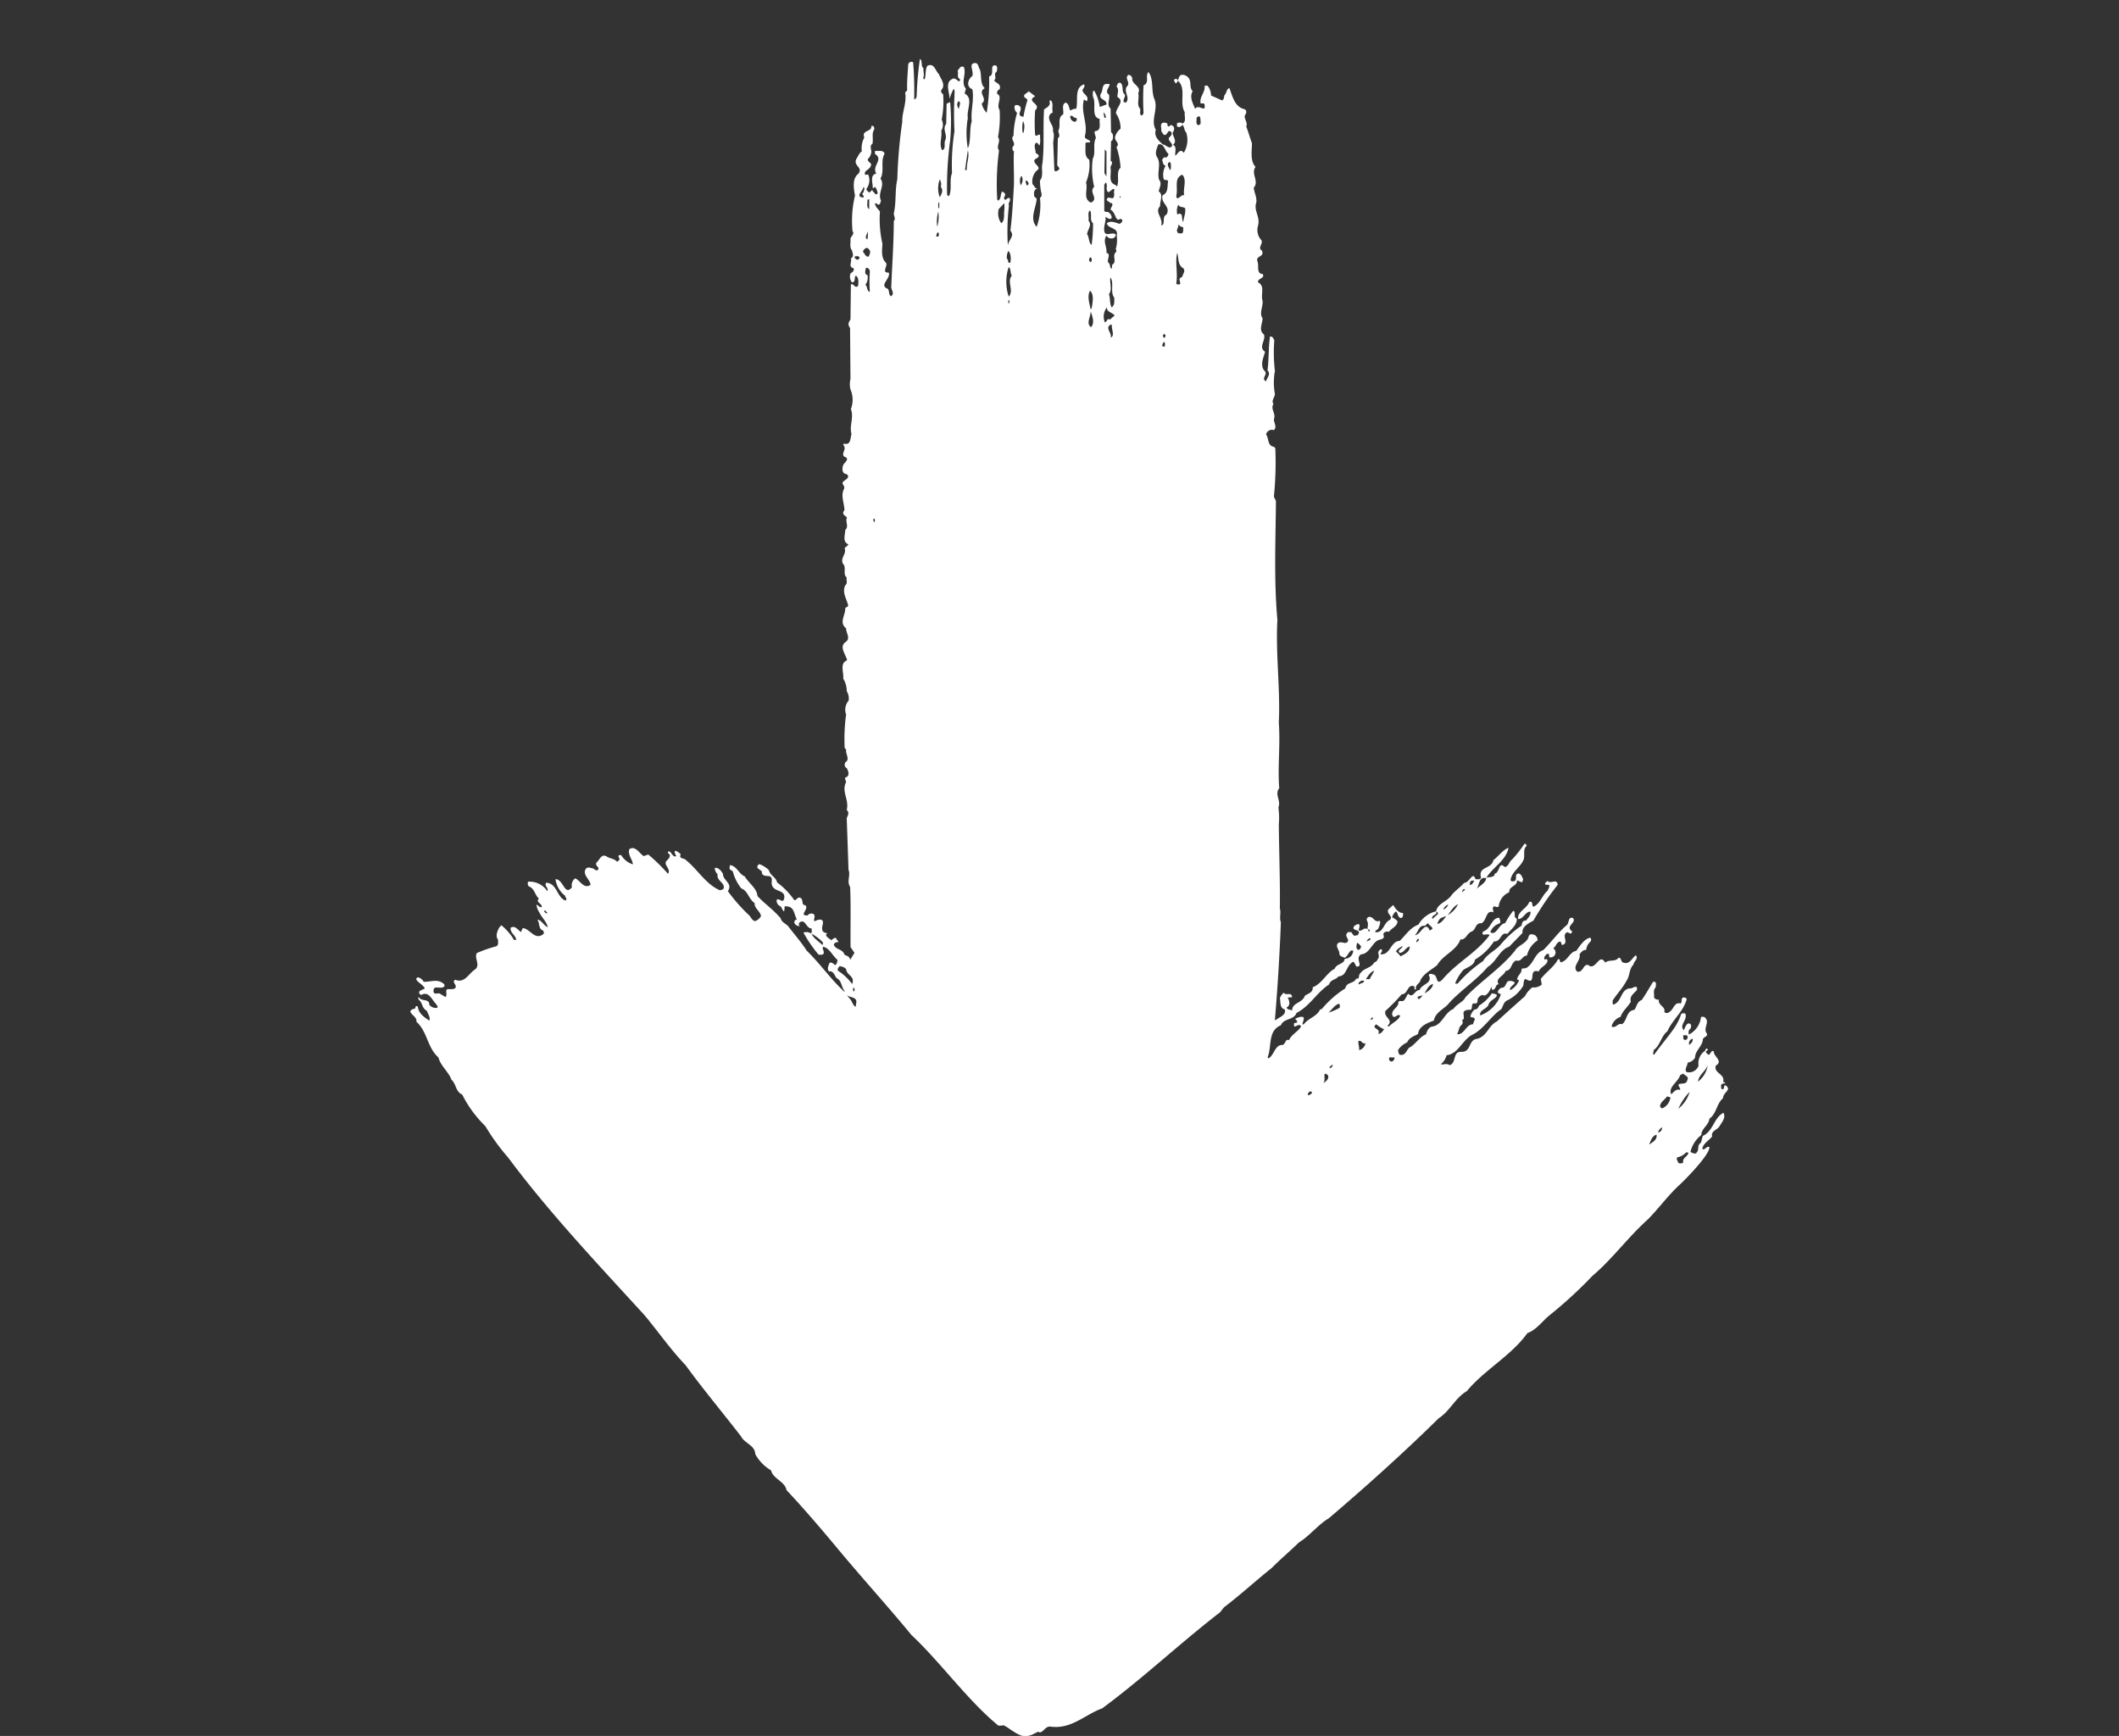 <?xml version="1.0" encoding="UTF-8"?> <svg xmlns="http://www.w3.org/2000/svg" width="118.847" height="97.355" viewBox="0 0 118.847 97.355"><rect x="0" y="0" width="118.847" height="97.355" fill="#333333" stroke="none"/><g id="Group_3287" data-name="Group 3287" transform="translate(-14254 6953.297)"><g id="Group_3284" data-name="Group 3284" transform="translate(58.218 -16.972)"><path id="Path_4222" data-name="Path 4222" d="M102.965,280.764a.548.548,0,0,0-.323-.219.323.323,0,0,0-.414.219c-.588.115-1.2-.1-1.8-.034-.472-.15-1.07-.023-1.519-.219a5,5,0,0,1,1.7,0c.472-.081,1.094.323,1.359-.161.114-.023.183.034.276.057.38-.311.794.034,1.221-.115.115-.184-.093-.253-.2-.357-.139.081-.38-.081-.472.138-.357-.023.172-.219,0-.449-.208-.414-.771-.126-1.128-.138a2.188,2.188,0,0,1,.576.23c-.092.092-.253.035-.391.046a19.105,19.105,0,0,0-1.981,0,12.106,12.106,0,0,0-2.349-.138c-.4-.161-.875.012-1.278-.161-.011-.057.023-.081.057-.115a19.451,19.451,0,0,1,3.063.173,11.977,11.977,0,0,0,2.13,0c0-.081-.058-.127-.08-.2l-1.129-.023c-.3-.241-.621.092-.921-.057-.184-.081-.5.057-.553-.173.334-.184.737.011,1.082-.046a.687.687,0,0,0,.634.023,5.223,5.223,0,0,0,1.416.081c.046-.057.126-.15.242-.1.288.265.621-.034.886-.138.2-.207.645-.253.472-.645-.23-.138-.564-.069-.772-.161l.081-.081c.183.092.345,0,.553.023.126-.172.437-.034.518-.2a18.1,18.1,0,0,0-2.118-.184c-.058-.035-.162-.058-.139-.138a20.472,20.472,0,0,0,2.072-.058.189.189,0,0,0-.114-.276c-.45-.023-.956-.081-1.462-.058l-.115-.115c-.611.1-1.105-.184-1.657-.161a26.807,26.807,0,0,0-3.2-.276c-.679-.15-1.255-.046-1.934-.2-.138,0-.3.126-.415,0-1.232,0-2.429-.092-3.65-.138-.207-.046-.414.23-.575-.023.1-.139.288-.07.415-.173.207-.518.553.161.909.058-.011-.449.38-.034.553-.161.276-.288.7-.219,1.07-.2a6.154,6.154,0,0,1,1.8-.139c.149-.092.265-.265.449-.276.081.069-.069.115-.058.2.023.115.15.092.219.138.438-.219.852.253,1.244-.035.392.242.99-.012,1.382.23.253-.046.138-.38.172-.53L98.6,275.3c-.334.518-.668-.2-1.106.08-.069-.391-.564-.184-.829-.2l.081.138a.968.968,0,0,1-.357.139.156.156,0,0,1-.058-.139c.1-.023.15-.172.254-.161l-.162-.172c.07-.057.115-.173.219-.161a.783.783,0,0,0,.794.1.253.253,0,0,0-.023-.162c.253-.126.277.231.5.3.184.115.207-.184.391-.161a.662.662,0,0,0,.415.2c.138-.012.368-.1.437.057.253.07.587-.057.806.1.115.023.242-.023.2-.161-.346.046-.207-.564-.645-.392a1.233,1.233,0,0,0-.772-.138c-.127-.173-.253-.184-.415-.3-.414-.219-.472.4-.852.1-.265-.357-.83-.253-1.221-.184a5.954,5.954,0,0,0-1.992-.138c-.173.126-.254-.069-.415-.115-.219.023-.484-.069-.657.081-.126.023-.357.149-.448-.058-.208.069-.484-.161-.553.138-.115.092-.242-.069-.3-.161a.529.529,0,0,0-.5.081c.012.241.276.1.38.218-.115.173-.4.161-.6.115-.115-.2.2-.242.1-.392l-1.958-.023-.138-.08a.3.3,0,0,0-.334.057l-2.866.023a1.269,1.269,0,0,0-.587,0,1.463,1.463,0,0,1-1.106.023c-.472.184-.921-.1-1.4.035-.253-.081-.646-.023-.53-.449h-.1c-.242.23-.552-.277-.69.173-.184.1-.288-.161-.449-.2-.173-.057-.461-.057-.472.2-.2.241-.311-.081-.437-.2-.138-.092-.219.127-.391.057-.381-.2-.784.012-1.186.023l-.1-.057c-.149-.057-.231.092-.311.2-.242-.115-.518.127-.714-.1-.287,0-.656-.173-.806.184a1.174,1.174,0,0,1-.2-.219c-.357.126-.518-.242-.874-.1-.2.23-.588-.023-.783.219-.184-.035-.311.069-.438-.081-.414-.2-.794.1-1.128.161-.092-.012-.1-.115-.138-.161-.391.023-.829-.369-1.14.046-.253-.012-.564.276-.772-.023-.265-.392-.7.012-1.025.081-.173-.437-.679-.173-1.025-.219a1.387,1.387,0,0,1-.714.2.742.742,0,0,1-.53.1.778.778,0,0,0-.772-.138,10.093,10.093,0,0,0-1.877-.081l-.081.081c-.253-.046-.564.241-.726-.046-.1-.046-.265-.058-.322.081-.161.092-.449.2-.53-.081-.1-.035-.161.034-.253.046-.542-.276-.979.184-1.566.035-.139.161-.3.069-.45,0l-2.9.1c-.345.126-.645-.115-.967.092-1.14.046-2.245.011-3.374.023l-.322.219-.392-.241c.173-.023.23-.173.276-.311.357-.115.265-.484.576-.61a.226.226,0,0,1,.138.253c.1.012.139-.126.231-.115.046-.115-.07-.184-.115-.276.081-.1.161-.265.3-.3.023.023.07.046.058.081.081-.035-.011-.4.492-.267s.233-.436.2-.447c.092-.092.265.057.392-.035a.249.249,0,0,0-.057-.357c-.023-.541.368.115.576-.138,0-.23.287-.092.391-.241.126-.161-.115-.242-.115-.368a4.2,4.2,0,0,0,1-.968c.311-.069.379-.392.69-.46a1.542,1.542,0,0,0,.334-.53.173.173,0,0,0-.2-.115,1.273,1.273,0,0,0-.2.254c-.288-.035-.253.242-.276.438-.115.219-.334.046-.53.138-.379.15-.219.783-.737.668-.288-.081.069-.265-.057-.415a.333.333,0,0,0-.357.2c-.034.069-.331.161-.274.219a1.059,1.059,0,0,0,.261.022c.046.564-.39.5-.735.692a.153.153,0,0,0-.2-.138.293.293,0,0,0-.162.31h.023v-.035c.023-.046.092-.011.139-.023.322.357-.311.38-.3.714-.092-.012-.219.045-.277-.046a.481.481,0,0,0,.046-.415,7.47,7.47,0,0,0-1.244.852c.012.092-.035.219.058.277.161.057.253-.1.391-.023-.081.368-.506.518-.726.794a.345.345,0,0,1-.276-.081c-.057-.034,0-.081.035-.115.046-.069.115-.161.057-.242-.138-.057-.334-.15-.472-.035.035.288-.241.3-.391.45-.127.276-.5.242-.714.437l-.035-.023c.714-.772,1.577-1.358,2.3-2.107.472-.3.91-.69,1.381-1.048.127-.115.219-.368.438-.414.518-.449.783-.864,1.243-1.3.449-.034.749-.517,1.106-.714.126-.334.576-.426.633-.829l-.161-.023c-.115-.012-.126.126-.2.184a2.521,2.521,0,0,0-.944.472c-.161.392-.564.392-.828.749-.323-.012-.45.334-.737.357a.655.655,0,0,1-.276-.334c.034-.138.184-.219.3-.3a9.763,9.763,0,0,1,1.381-1.221c.461.288.564-.265.968-.276.161-.081.391-.277.334-.461a.537.537,0,0,0-.357.162c-.368-.081-.46.437-.806.334-.057-.081-.115-.184-.057-.276.357-.749,1.163-1.209,1.658-1.831.139-.092.046-.426.334-.3a.843.843,0,0,0,.2-.3c-.1-.092-.208.023-.311.046-.081-.2.265-.265.276-.415-.023-.023-.057-.069-.1-.045-.126.219-.311.057-.448-.093-.242-.161-.45.288-.714.093a9.907,9.907,0,0,0,1.082-1.106l-.092-.254c.15-.242.61-.461.391-.806-.323-.1-.587.184-.852.2a1.16,1.16,0,0,1,.518-.656c-.012-.046.023-.116-.023-.139-.1-.046-.138.058-.219.046-.046-.046-.138-.081-.114-.161.172-.15.161-.4.276-.553.184-.3-.184-.4-.334-.576-.207-.127-.265.253-.437.046-.023-.092.057-.173.1-.219.012-.138.115-.288,0-.414-.334-.242-.587.207-.91.254-.276-.38.253-.587.357-.863a.466.466,0,0,0-.495-.184c-.53-.415.449-.472.449-.921a1.376,1.376,0,0,0-.921.53c-.092,0-.184.161-.277.023.184-.484.968-.461,1-1.071-.162-.149-.3.162-.473.058a1.189,1.189,0,0,0,.53-1.082c-.081-.023-.231-.035-.277.08-.127.288-.484.311-.668.53-.219-.207-.253.172-.472.161-.058-.1.092-.2.138-.3a.972.972,0,0,0-.438.161c-.311.149-.53.414-.829.472.057-.2.415-.357.415-.576-.2.139-.53.046-.61.323-.069.023-.173.081-.219-.023-.334-.46.346-.737.357-1.128l-.219-.093c.1-.172.392-.322.242-.575-.253-.069-.415.265-.657.3-.057-.012-.023-.069-.034-.1.046-.035.069-.081.115-.081a3.457,3.457,0,0,0,.714-.645l-.1-.1c-.207-.127-.506-.253-.725-.081-.127-.023-.288.046-.357-.115a7.54,7.54,0,0,0-.379-1.082c-.288-.161-.668.219-.921-.1-.207-.346-.795-.576-.576-1.105-.1-.219-.253.057-.415.023-.138-.057-.1-.219-.115-.357.057-.323-.322-.069-.437-.219l.2-.334c.023-.115-.069-.276.081-.334.449-.046.126.38.3.588a.111.111,0,0,0,.172-.035c.277-.334.092-.69.1-1.105a.494.494,0,0,0,.253-.334c-.159-.3-.392.334-.633.392l-.115-.253c-.081-.115-.207-.057-.242.058.242.426-.288.6-.506.829-.069.023-.139.138-.219.057a.482.482,0,0,1,.173-.437c.368.023.161-.472.437-.587-.023-.046-.092-.012-.138-.023-.15.241-.484.173-.633.472-.173.057-.381.219-.553.138.207-.311.414-.61.794-.645.081-.207-.15-.057-.138-.242-.184-.495-.391.242-.714.161-.575.634-1.439.6-2.015,1.244-.449.1-.794.564-1.243.726-.219.265-.679.23-.829.6a6.616,6.616,0,0,0-1.773,1.3,12,12,0,0,0-1.762,1.279c-3.108,2.314-5.964,5.02-8.877,7.68-.921.76-1.911,1.45-2.763,2.268-1.393,1.013-2.66,2.084-4.007,3.12-.392.207-.484.772-.99.795a2.408,2.408,0,0,0-.91.886c-.472.1-.61.772-1.105.864-.979.921-2.119,1.9-3.155,2.763-1.67,1.381-3.3,2.867-4.974,4.248-1.52,1.624-3.673,3.155-5.078,4.871v.219c.144.074-.51.732-.578,1.155-.087.535.366.857.187.94.057.254.368.323.334.611-.161,1.174.68,1.934,1.025,2.9,1.75,2.36,3.569,4.26,5.389,6.609l.276.219c.691.909,1.474,1.761,2.21,2.681.507.5.91.991,1.428,1.52.345.576,1.013,1.094,1.359,1.682,1.715,2.014,3.673,4.2,5.607,6.16.392.622,1.14.921,1.52,1.576,1.2.991,1.98,2.487,3.258,3.4.173.506.7.863,1,1.243a24.644,24.644,0,0,0,2.21,2.406c.933,1.105,2.153,1.98,3.178,3.12.622.61,1.216,1.026,1.85,1.682.16.2,1.789,1.83,2.2,1.75.057-.173-.23-.265-.1-.392.311.058.437.357.691.553.311-.081.357.288.576.415s.472.368.749.219c-.288-.552-1.025-.564-1.3-1.163l-.379-.1c-.15-.265-.438-.035-.61-.311a.511.511,0,0,1,.1-.277,1.715,1.715,0,0,1,.944.61c.368,0,.552.426.91.449.3.415.829.392,1.163.772.207-.012.334.219.495.276a.224.224,0,0,0,.219-.172c-.046-.1-.242,0-.219-.161.034-.07.1-.046.172-.058.127-.023.173.15.139.219.092.035.057-.069.1-.1.46.115.472-.542.909-.415.265.438.5-.126.806-.114.092-.15-.173-.162-.2-.3l.138-.138c.115-.034.093.172.2.081.046-.1-.057-.092-.115-.138a.845.845,0,0,0-.83-.357.56.56,0,0,1-.357-.668c.115-.149.357.046.53.058a.58.58,0,0,0,.276.414c.4,0,.633.414,1.025.437.15.035.139.276.323.23.3-.265.691.242.944-.173-.012-.057.023-.126-.023-.161a1.264,1.264,0,0,1-.967-.668l.023-.023c.116-.012.231-.012.3.1.081.035.219.069.276-.023.1-.207-.241-.276-.357-.356.3-.277.576.253.944.081-.012-.069.023-.162-.035-.219a3.327,3.327,0,0,1-.875-.45c-.483-.346-.932-.737-1.416-1.071.069-.126.161,0,.253-.034.3.4.783.414,1.071.784.61.252,1.094.886,1.773,1.07.1.012.126-.1.114-.2-.08-.139-.253-.023-.334-.139.1-.368-.345-.368-.495-.656a.182.182,0,0,1,.023-.254c.3.093.369-.38.691-.3a.264.264,0,0,1,.114-.276c.184.023.415-.069.553.081.1.023.392.092.323-.138-.334-.208-.679-.4-1.013-.632-.092-.266-.369-.277-.553-.415-.057-.472-.576-.38-.806-.691.092-.241-.277-.368-.115-.587a.78.78,0,0,1,.53.507c.322.1.564.414.852.576.3-.092.448.161.645.334.392.07.035-.288.1-.414-.092-.506-.725-.415-.909-.887.034-.1.15-.035.219-.057.4.253.714.576,1.105.772.277.207.656.138.91.391.184.023.346.3.53.139-.138-.208-.53-.334-.415-.691.035-.173.288-.1.277-.277-.253-.184-.081-.541-.277-.748.542-.322-.3-.473-.2-.852.3-.379-.4-.346-.3-.725.3-.3.6.219.968.138.126.081.276.23.241.368a.693.693,0,0,1,.449.219c.057.069.2.092.242,0-.081-.346-.472-.576-.737-.772-.069-.391-.541-.46-.645-.864.046-.092.219-.023.173-.161-.415-.207-.725-.679-1.105-.967l-.311.057a.667.667,0,0,1-.161-.53,1.429,1.429,0,0,0-.495-.414c-.449-.508-.921-1.037-1.417-1.577-.241-.484-.794-.53-.967-1.071-.046-.552-.714-.333-.737-.886.046-.553-.61-.276-.749-.691.139-.173,0-.357.058-.494a.913.913,0,0,0,.5.321c.069.668.9.9,1.163,1.474.334.633,1.025,1.013,1.428,1.6.161.1.357.115.472.3a2.116,2.116,0,0,0,.806.91c.127.069.311,0,.415.138-.426.7.621.092.414.748.276.092.392.587.691.472-.012-.034.023-.092-.035-.115a.133.133,0,0,1,.139-.045c.081.045.2.114.2.219-.023.1-.139.011-.2.08a.276.276,0,0,0,.506.2c.115.184.357.172.38.414l-.2.081c.115.45.552-.081.725.3l-.081.173a.105.105,0,0,0,.139.081c.276-.4.483.3.736.057.092-.311-.322-.172-.437-.391-.414-.461-.91-.818-1.359-1.267-.184-.507-.737-.5-1.013-.967l-.034-.254c-.23.035-.357-.2-.552-.242-.081-.034-.069.07-.1.1a1.06,1.06,0,0,1-.553-.494c.184-.082.288.241.438.252a.424.424,0,0,0,.057-.391c-.127-.115-.369-.139-.357-.334a.317.317,0,0,0-.23-.219c-.115-.011-.069.126-.161.162a1.919,1.919,0,0,1-1.163-1.152c.3-.069.334.334.588.461.276.069.322.38.518.472.126-.012.092-.184.138-.277a2.412,2.412,0,0,1-.69-.714c-.1-.058-.23-.1-.219-.253a.711.711,0,0,0-.391-.242c-.023.023-.07.058-.046.1-.057.288-.23.057-.391.057-.012-.426-.622-.495-.553-.91.162.127.392.081.53.276.2.139.219-.069.276.057.057.092.184.035.276.046.277-.08.288.231.277.392.092.138.414-.023.357.253,0,.184.208.1.3.161.115.092.23.219.138.357.081.219.334.322.5.391l-.161.023c-.046.265.311.172.3.391.334-.242.461.3.748.38.035.369.46.288.587.587-.092.323.253.323.277.611a1.4,1.4,0,0,1,.852.6.361.361,0,0,0,.3-.161c.035-.127.092-.241-.046-.334-.426-.069-.506-.587-.829-.772-.991-.782-1.739-1.968-2.626-2.786-.265-.126-.357-.472-.645-.668-.207-.518-.9-.621-.99-1.186-.034-.219-.265-.3-.437-.356-.138-.369-.587-.6-.748-.944-.172-.161-.472-.219-.392-.53a.348.348,0,0,1,.277-.081,1.215,1.215,0,0,1,.414.5c.276.115.345.4.472.61.438.046.622.542.749.887.437.081.622.507.887.772.714.6,1.335,1.578,2.118,2.245.311.506.967.668,1.14,1.208l.772.749c.357-.046.541.345.69.61A16.19,16.19,0,0,1,57.6,313.59c.4-.022.023-.392.219-.552-.035-.058-.092-.184-.2-.139l-.023.219c-.126.034-.208-.057-.311-.08-.253-.311-.748-.426-.909-.806.034-.023.057-.07.115-.057.1,0,.23-.069.138-.184-.368-.138-.53-.679-.944-.61,0,.288.448.426.414.69-.207.023-.345-.138-.5-.253.023-.173-.126-.242-.276-.242a5.618,5.618,0,0,0-1.048-1.164c-.357-.288-.529-.771-.944-1a7.153,7.153,0,0,0-1.267-1.428c.012-.046-.023-.115.023-.138a2.536,2.536,0,0,1,.748.46c.161.231.242.611.575.646a3.259,3.259,0,0,0,1.025,1.07c-.046.4.564.368.415.748.253.2.495.553.863.53.081-.231.368-.011.437-.2a4.425,4.425,0,0,0-.69-.45c-.046-.276-.381-.38-.53-.6-.023-.057-.058-.183.034-.23a.8.8,0,0,1,.472.506c.092.115.219,0,.322,0,.012-.46-.645-.46-.771-.921-.334-.138-.069.265-.2.369-1-.726-1.52-1.831-2.51-2.66-.346-.38.265-.219.3-.5.035-.069.069-.2-.023-.253-.5.242-.484-.379-.852-.518.023-.255-.506-.368-.2-.633-.126-.1-.276-.127-.391-.253-.069-.081.035-.242-.081-.3-.311.034-.415-.426-.748-.334-.253.126.15.288-.023.437-.276-.115-.38-.437-.587-.61.012-.035-.023-.081.035-.1.334.379.46-.242.829-.115a9.9,9.9,0,0,0,.932.909c-.011.357.587.311.449.691-.069.092-.207-.069-.173.115.265-.069.311.219.53.253.391.219.576.633.828.932.576.323.818,1.094,1.439,1.3-.023.322.311.345.438.611.081.276.506.207.472.575.161.311.783.242.61.668l.242-.035c.219.081-.034.2.092.334a.957.957,0,0,1,.794.588c.357-.023.311.449.668.438l-.115.276c.069.023.115.08.2.057.115-.057.277-.1.3-.254-.035-.242-.3-.057-.415-.2-.023-.057-.057-.2.034-.242.484.046.76.611,1.209.749.253.057.53-.07.726.161.046-.046.15-.034.1-.138a6.929,6.929,0,0,1-.875-.691c-.126-.173-.414-.2-.414-.415.346-.345-.334-.265-.368-.552-.253-.011-.173-.345-.242-.472.575.334.978,1.116,1.681,1.243-.081-.288-.472-.563-.691-.851-.518-.1-.334-.864-.967-.691-.15-.034-.092-.2-.1-.311.495-.15-.219-.334-.2-.633-.242-.2-.415-.472-.668-.691-.4-.253-.472-.794-.933-.886a1.54,1.54,0,0,0-.748-.99c-.161-.461-.588-.714-.91-1.048-.011-.518-.817-.518-.748-1.082.092.012.172.15.276.058v-.058c-.184-.23-.262-.05-.469-.1-.127-.081-.222-.088-.257-.237-.357-.208-.3-.577-.633-.8-.069-.115-.345,0-.276-.218-.311-.127-.184-.553-.553-.611a5.542,5.542,0,0,0-1.163-1.324l-.023-.093c-.426-.207-.461-.645-.852-.932l.046-.057c.051,0,.305.121.367.051.083-.092-.036-.389-.091-.465-.057.057-.138.172-.219.08a.294.294,0,0,0-.023-.138c-.437-.046.081.241-.173.391-.288-.138-.449-.541-.772-.668.081-.241-.23-.184-.276-.379.023-.415-.553-.45-.748-.772l.057-.059c.6.255,1.486-.011,1.8.749.4.149.276.737.69.874.38.748,1.152,1.14,1.6,1.831.277.07.253.392.449.518.012.45.518.426.748.725.2.173-.126.2-.2.3,0,.414.472-.127.691.253.012.426.587.6.771.91.081.126.046.46.334.334.161.012.184.184.161.322.207.138.288.461.587.472a.834.834,0,0,0,.219-.3.569.569,0,0,1,.334.219c-.115.126-.368.08-.368.3.046.1.173.092.277.092,0-.276.276-.437.449-.553l-.253-.276c-.253-.115-.357.288-.576.1-.15-.368-.76-.368-.691-.829.1-.011.126.115.2.173.138.046.288.138.437.081-.126-.31.23-.334.219-.588a.152.152,0,0,0-.2-.137c-.161.1-.311.045-.495.034.15-.207-.161-.311-.057-.495.115.012.23.092.334.023.035-.1-.034-.172-.081-.253-.31-.253-.172.357-.437.23-.034-.035-.127-.045-.092-.115-.1-.184.07-.208.173-.3-.023-.08.046-.184-.057-.23-.138-.138-.277.046-.415.058-.265-.092-.046-.322-.115-.518-.161-.277-.414.046-.632.023-.15.023-.173.2-.219.3.092.2.5.265.392.472a.273.273,0,0,1-.138-.023.476.476,0,0,1-.311-.449c-.311-.023-.277-.472-.553-.553-.242-.472-.841-.714-1.048-1.244-.288.035-.346-.253-.472-.437-.414-.127-.38-.725-.829-.714.057-.1.035-.288.173-.31.1.229.38.161.552.057l.023.253c.334-.046.046-.334.253-.472a.816.816,0,0,0-.311-.219c-.184.058-.541-.034-.633.277-.334.1-.437-.346-.61-.53l.034-.023c1.773.15,3.627.265,5.469.334.253-.1.541.023.772-.058,1.485.023,3.258-.046,4.72-.057a4.244,4.244,0,0,0,.944-.023c.4.161.726-.231,1.082.046,1.22-.092,2.406.069,3.673-.023,1.935.092,3.8-.184,5.769-.08,2.257-.2,4.422-.1,6.666-.081l.242-.115a19.33,19.33,0,0,0,2.718.08l.08-.08c.057-.38.473-.266.691-.438a.333.333,0,0,1,.241.438c.219.218.461-.07.691.023.288.057.507-.219.783-.046.173-.139.357.069.552.081a3.469,3.469,0,0,1,1.29,0,8.589,8.589,0,0,1,1.716-.035c.1-.046.241-.092.218-.242-.645-.092-1.255-.057-1.9-.139-.2.208-.414-.034-.61-.08.161-.334.4.172.61-.115.346-.23.714-.023,1.048.057.265-.392.611.046.967-.057.231-.322.588-.092.91-.08.277-.208.668.034.968,0,.368-.126.828.161,1.048-.254.241-.045.2.415.472.254v-.058c.057-.276.437-.15.668-.219.38-.161.242.4.633.242.161-.265.357.058.576-.023a.855.855,0,0,1,.829-.2c.5.139.841-.252,1.278-.1.288.058.564-.115.852-.138.368.323.771-.184,1.163.1.334-.31.886-.207,1.324-.2.31-.115.633-.2.944-.323.242.115.449-.173.657-.058.069.07.253.1.311-.034.126-.564.737-.679,1.185-.852-.034-.138-.219-.161-.333-.219-.092-.126-.3-.034-.357-.2l.276-.61a.88.88,0,0,0,.553-.2c-.012-.046.023-.15-.035-.162-.334.046-.61-.311-.968-.219,0,.081.046.208-.08.219-.472.07.08-.334-.219-.529.3-.127.668-.334.99-.138.172-.184.46-.081.668-.184a.46.46,0,0,0,.254-.391c-.012-.2-.173-.185-.311-.254l.034-.024a.116.116,0,0,0-.034-.2.985.985,0,0,1-.161.081c-.023.1.092.092.138.138-.426.506-1.232.057-1.773.392-.173-.046-.53.115-.634-.138.092-.07.059-.219.023-.3h-.184a.213.213,0,0,0,.1.3c-.126.126-.31.092-.437.218a1.38,1.38,0,0,1-1.14-.138c.277-.207-.046-.323-.161-.472.173-.046.518.114.61-.138.219.3.518-.081.714,0,.093.081.288.115.357-.024.092-.08-.023-.15-.046-.219.023-.035.057-.081.1-.057.127,0,.116-.151.116-.254-.07-.2-.311-.069-.473-.1-.069.069-.218.092-.218.219.034.1.149.126.218.2a.133.133,0,0,1-.057.139c-.092.092-.241-.036-.3-.116-.172-.092-.276.162-.448.173-.277-.139.057-.346.057-.53.219-.219.426-.506.829-.391.541-.323,1.186.184,1.772-.1.461-.161,1.071-.012,1.462-.311-.207-.2-.6.081-.748-.276a13.8,13.8,0,0,0-1.543,0c-.058-.023-.161-.046-.138-.138.08-.092.241-.034.357-.046.241-.23.576-.035.887-.115.379.2.483-.345.794-.334a.222.222,0,0,0,.231-.218c-.184-.22-.357.069-.588-.024-.3-.334-.679.173-.967-.114.023-.3.288,0,.45-.058.149-.208.46-.057.633-.219.115-.149-.08-.2-.173-.252-.2.172-.4.034-.6.057-.242.438-.588-.1-.922-.081a1.462,1.462,0,0,1-.852.253.886.886,0,0,0-.472-.311c-.207-.034-.368.311-.553.082a4.445,4.445,0,0,1-1.163.229c-.231-.276-.726-.046-1.048-.2l.08-.08c.139-.426.564-.231.922-.277.161-.046.31.2.437,0l1.082.023.081.081c.138.046.356.057.437-.081l1.324-.023c.207-.242.506-.023.783-.092.184-.277.425.057.6.034v-.219c-.069-.23-.38-.138-.553-.276-.357-.15-.288.357-.6.322l-.138-.38a2.3,2.3,0,0,0,.91-.311v-.046a.583.583,0,0,0-.392,0c-.379.161-1.094-.138-1.185.357-.254-.046-.656.138-.691-.276-.15-.046-.241.057-.391.057-.334-.183-.817.012-1.152-.172a4.293,4.293,0,0,0-1.577.08c-.311-.333-.668.288-.886-.183.207-.473.771-.15,1.128-.277a2.6,2.6,0,0,0,1.277.185c.2-.311.564-.185.887-.219.161.023.012.241.138.276.139-.092.115-.345.323-.3.69.184,1.3-.254,2.026-.058l-.092.161c.3.161.369-.207.611-.242.114.023.207.184.334.081-.2-.564-.922-.3-1.382-.437.046-.138-.069-.253-.08-.334.149-.069.4-.081.437-.254-.1-.252-.437-.092-.656-.138-.2-.357-.645-.1-.922-.276-.126.011-.311.138-.414-.023l-1.462-.034c-.126-.035-.207.23-.334.057-.034-.07-.126-.162,0-.219l1.416-.058c.23-.034.53.1.771-.023.3.058.473-.2.749-.218a.3.3,0,0,1,.3.218c.184-.092.552.07.69-.138l-.057-.058c-.242.092-.345-.126-.46-.3-1.037-.069-2.026.023-3.04-.092-.265-.081-.7.081-.944-.138a3.452,3.452,0,0,0-.61.057c-.1.023-.288.092-.357-.057a3.7,3.7,0,0,1-1.635-.185c.449-.415,1.025-.046,1.555,0,.092-.023.127-.184.241-.138a.3.3,0,0,1,.369.184c-.035-.162.138-.162.219-.276a.844.844,0,0,1,.852.333c.173.035.253-.172.392-.219.172-.08.184.115.276.2.138.1.172-.069.241-.138.184,0,.392-.127.553,0,.058.092-.057.138-.138.2.161.092.391.034.587.046.092-.093-.115-.173,0-.277a9.29,9.29,0,0,1,1.382,0c.379.4.483-.564.794,0l.276-.356-.184-.242c-.208-.1-.173.172-.334.161a6.2,6.2,0,0,0-.91-.219c.069-.53.472.126.656-.31-.011-.057.035-.15-.057-.184a.392.392,0,0,0-.38.138,4.764,4.764,0,0,0-1.278-.2c-.219-.23-.415.207-.633-.057-.092,0-.2-.023-.242.08-.576-.034-1.208.012-1.854,0-.841-.046-1.715-.092-2.6-.2-.322.288-.552-.173-.886-.138a12.811,12.811,0,0,1,2.3.057c.173-.069.253.139.415.034.046-.127-.1-.15-.093-.253.1-.15.207.046.335,0,.38-.322-.3-.138-.381-.392l.046-.046a14.532,14.532,0,0,1,2.764.1c.254-.184.506.126.748-.058a6.088,6.088,0,0,0,1.52.092c.311-.219.726.2.91-.138a.212.212,0,0,1,.253.138c.311.1.323-.184.5-.311.138.184.368-.057.472.138.1.035.277.069.357-.023.1-.426-.518-.034-.61-.392a10.865,10.865,0,0,1-2.038-.139,1.085,1.085,0,0,1,.518-.276c.288.38.611-.288.864.173.242-.288.714-.161,1.048-.276.126-.1.391-.069.357-.311C103.645,280.546,103.241,280.857,102.965,280.764Zm-1.405-.772c-.092.173-.288.012-.437.023A.319.319,0,0,1,101.56,279.993Zm-4.812-5.342c-.058.115-.219.023-.323,0-.092-.161-.161.092-.276,0C96.2,274.155,96.517,274.651,96.748,274.651Zm-.737.23c.034.023.034.069.046.1H95.5C95.6,274.812,95.838,274.892,96.011,274.881Zm-1.75.023a2.01,2.01,0,0,1-.461-.023C93.915,274.673,94.111,274.892,94.261,274.9Zm-1.152-.277a.331.331,0,0,1,.219.2c0,.092-.1.161-.172.2a.447.447,0,0,1-.323-.092C92.822,274.766,93.017,274.731,93.109,274.627Zm-.276-.472c.035.081.057.219-.034.277-.092.034-.1-.057-.139-.1A.2.2,0,0,1,92.833,274.155Zm-1.577.61a.676.676,0,0,0,.553.115c.034-.2.276-.1.38-.092.069.115-.069.219-.184.23a7.621,7.621,0,0,0-1.14,0C90.887,274.835,91.175,274.892,91.256,274.766Zm-36.395-3.016a2.3,2.3,0,0,1-.5.645l-.138-.034C54.411,272.187,54.607,271.841,54.861,271.749Zm1.3-15c.023.08-.069.114-.115.172-.023.012-.035-.023-.046-.035C56.035,256.816,56.069,256.758,56.161,256.747ZM42.6,320.913c-.208.046-.288-.346-.553-.276-.092-.058-.069-.207-.034-.277.1-.023.2-.138.31-.057a.893.893,0,0,0,.277.494Zm.437-2.188c.207.081.506.173.553.414C43.3,319.186,43.174,318.91,43.036,318.726Zm.69.494a.5.5,0,0,1,.277.231C43.876,319.462,43.715,319.359,43.726,319.22Zm3.2-18.514c-.2.1-.381-.138-.461-.3C46.582,300.672,47.238,300.327,46.928,300.706Zm-.91-.99c0,.035.011.069-.023.081-.138.046-.126-.1-.2-.161C45.845,299.509,45.995,299.636,46.018,299.716Zm-.83,19.62c.242.012.381.288.553.393-.034.057,0,.184-.1.184a.782.782,0,0,1-.553-.415C45.039,319.416,45.131,319.359,45.188,319.335Zm-.138,1.025a3.33,3.33,0,0,1,.944.633A1.841,1.841,0,0,1,45.051,320.361Zm1.139.1H46.1c.081-.219-.1-.345-.241-.494.4-.2.69.391,1.071.494l.092.173c-.138.115-.161.356-.392.219C46.294,320.81,46.639,320.131,46.19,320.464Zm1.324,1.555a1.43,1.43,0,0,1-.943-.552C46.95,321.5,47.169,321.915,47.514,322.019Zm1.659-1.381c-.023.081.046.2-.058.242a.171.171,0,0,1-.2-.081C48.873,320.614,49.035,320.637,49.173,320.637Zm-.2.518c-.1.057-.276-.057-.334-.185A.277.277,0,0,1,48.977,321.155Zm-1.462-20.172c-.08,0-.2-.093-.172-.185.1,0,.092.081.172.139ZM52.04,306.6c-.219-.012-.4-.242-.519-.472C51.694,306.233,52,306.36,52.04,306.6Zm-.714-.864a2.379,2.379,0,0,1,.081.277c-.081-.057-.207-.138-.218-.241C51.245,305.8,51.268,305.714,51.325,305.738Zm6.517,3.075v.1c-.092-.035-.253-.126-.242-.242C57.7,308.651,57.842,308.686,57.842,308.812Zm.138.772c-.253,0-.461-.392-.633-.588C57.532,309.25,58.084,309.111,57.981,309.584Zm-.6-1.244-.057.057-.138-.172A.316.316,0,0,1,57.382,308.34Zm-.886-.887a.469.469,0,0,1-.277-.276A.467.467,0,0,1,56.5,307.453Zm.023.553a1.408,1.408,0,0,1-.611-.575C56.127,307.6,56.415,307.764,56.519,308.006Zm-.415-1.221a.111.111,0,0,1-.138.092l-.276-.311C55.943,306.487,55.874,306.843,56.1,306.786Zm-.334.334.092.218c-.15-.08-.426-.288-.449-.495C55.551,306.89,55.735,306.958,55.77,307.12Zm-.461-.99c.012.07.115.115.139.2-.115.046-.184.242-.311.242l-.1-.161c.138-.023.31-.162.161-.311-.15-.2-.392-.277-.414-.519C54.941,305.784,55.344,305.784,55.309,306.13Zm-.748-.311a.2.2,0,0,1-.173-.161C54.457,305.681,54.607,305.7,54.561,305.819Zm-.668-1.29a1.023,1.023,0,0,1,.276.357c-.126.034-.253-.357-.379-.138.012.241.31.311.357.552-.311,0-.437-.3-.552-.529C53.732,304.714,53.8,304.552,53.893,304.529Zm-1.577-1.693c.172.126.414.255.472.473-.161-.069-.3-.185-.472-.255Zm-.081-.241v.138c-.161.012-.126-.2-.219-.276C52.109,302.353,52.189,302.537,52.235,302.594Zm-1.3-1.278c-.035.1-.139.046-.219.058a3.093,3.093,0,0,1-.276-.633C50.589,300.914,50.865,301.087,50.934,301.316Zm-.772,1.854v.058c-.093.034-.1-.058-.138-.115C50.093,303.09,50.116,303.159,50.163,303.17Zm-.38.254a1.556,1.556,0,0,0-.277.437c-.115-.092-.265-.173-.253-.334C49.553,303.712,49.541,303.079,49.783,303.424Zm-1.439-.968c.184.023.31-.057.5-.035.08.185-.2.2-.115.392a.467.467,0,0,1-.38-.31Zm-.415,1.934v.046c-.1.023-.161-.035-.219-.1a.143.143,0,0,1,.138-.2C48,304.126,47.895,304.334,47.929,304.39ZM55,302.974h.115c.012.046-.034.059-.057.08H55Zm-.38.08a.094.094,0,0,1-.092.036l-.1-.2C54.515,302.894,54.584,302.987,54.619,303.055Zm-.277-.713c0,.092-.126.161-.173.219a.21.21,0,0,1-.218-.139C54.02,302.249,54.227,302.319,54.342,302.341Zm-3.431-28.106c-.046-.011-.115.023-.138-.023.057-.138.265-.184.392-.277l.322-.276C51.234,273.787,51.395,274.386,50.911,274.236Zm.714-.1c.023-.092.173-.057.23-.034A.178.178,0,0,1,51.625,274.132Zm1.244-.448c-.357.035-.38.518-.829.334a2.9,2.9,0,0,0,.748-.795c.126-.057.253.1.253.1S53.018,273.6,52.869,273.684ZM77.934,275.3a.141.141,0,0,1,.219-.057C78.118,275.33,78,275.272,77.934,275.3Zm22.683,18.042s.247.192-.08.215-.242.015-.334-.111C100.271,293.268,100.478,293.361,100.616,293.337Zm.311-5.227a.364.364,0,0,1-.276.138c-.035-.012-.035-.046-.035-.081Zm-.219-1.855c.115.082-.127.2-.092.335a.139.139,0,0,1-.218-.081A.292.292,0,0,1,100.709,286.256Zm-.277-2.648a.676.676,0,0,1-.42.06c-.311-.022-.225-.082-.225-.082A1.522,1.522,0,0,1,100.432,283.608Zm-3.074-.08a.481.481,0,0,1-.518-.058C96.909,283.447,97.231,283.377,97.358,283.528Zm-.518.276c.081-.022.184-.08.276-.034-.046.092-.161.2-.253.115C96.828,283.862,96.84,283.827,96.84,283.8ZM92.718,282.7a.786.786,0,0,1,.437.081c-.138.161-.472.15-.656.115C92.441,282.7,92.672,282.825,92.718,282.7Zm.081,4.7c-.057.092-.2.058-.277.023A.147.147,0,0,1,92.8,287.4Zm-.553-4.593c-.092.138-.334.069-.472.173-.357-.3-.817.138-1.186-.173A2.631,2.631,0,0,1,92.246,282.8Zm-2.015-.023H90.4c0,.046-.046.069-.092.058h-.08Zm.691,4.583c-.208.241-.68.138-.968.092l-.081-.058C90.208,287.339,90.6,287.189,90.922,287.362Zm-1.163.034c-.253.092-.633.242-.875.023C89.068,287.12,89.471,287.408,89.759,287.4Zm-1.981,4.145.046-.138a.465.465,0,0,1,.23.1C88.02,291.6,87.848,291.565,87.778,291.541Zm.656.057a.183.183,0,0,1-.161-.092c.058-.046.173-.092.219,0C88.5,291.553,88.458,291.565,88.434,291.6Zm.588-3.017c-.265-.023-.622.184-.726-.058.265.07.552-.345.726,0Zm.518.161-.242-.276c.139-.15-.139-.139-.139-.277a.836.836,0,0,1,.83.115C89.712,288.306,89.725,288.594,89.54,288.743Zm1-.023c-.241,0-.391.034-.552-.138.208-.138.506-.07.737-.161.276.207.644.024.943.081C91.383,288.732,90.841,288.479,90.541,288.72Zm1.647,3.869c-.161.149-.323-.035-.5-.058.023-.081-.069-.1-.1-.161l-.277.057c-.034-.057-.069-.184.023-.23.575.1,1.221-.081,1.716.057C92.752,292.348,92.372,292.268,92.188,292.59Zm2.3,0c-.139-.012-.426.046-.334-.2-.046-.115.092-.138.161-.161a1.15,1.15,0,0,0,.334.1A.31.31,0,0,0,94.491,292.59Zm.909.115c-.219-.012-.4-.092-.61-.115.081-.126.61.046.415-.334a.825.825,0,0,1,.552.057C95.515,292.394,95.723,292.774,95.4,292.7Zm.886-.058c.069-.183-.391-.414-.034-.448.437.114.99-.15,1.185.334C97.15,292.819,96.656,292.566,96.287,292.647Zm1.762-.749c-.115-.023-.265.046-.357-.057.138-.034.3-.2.437-.058C98.164,291.841,98.1,291.887,98.049,291.9Zm-.886-.667c.414-.115.886.126,1.244-.1.241-.161.494-.023.725.058.092.334-.368.357-.53.576-.081-.024-.2-.059-.2-.162.046-.1-.07-.161-.139-.2-.1.057-.276.023-.322.2a1,1,0,0,0-.726-.115c-.138.046-.023.2-.138.254-.288-.058-.633.034-.795-.31-.448-.139-.621.484-1.082.219-.126-.288-.553-.023-.61-.3.426.127.748-.392,1.082-.057.276-.023.645.2.829-.081C96.736,291.265,96.932,291.414,97.162,291.231Zm-1.013-2.153v-.058a.085.085,0,0,1,.08.035C96.206,289.089,96.172,289.078,96.149,289.078Zm1.381-.91,1.324.023-.115.092h-1.4ZM94.1,287.2c.253.023.5.3.748.081.2.034.484-.069.576.081-.2.138-.541-.046-.714.172a8.478,8.478,0,0,1-1.221-.08C93.616,287.282,93.915,287.327,94.1,287.2Zm-.08,1.082a.329.329,0,0,0-.139.415c.058.057.139.161.219.08.115-.2-.115-.461.081-.587.311-.115.633.1.886.035-.035.1-.2.242-.058.357a.381.381,0,0,0,.334-.219c0-.081-.011-.184.081-.2h1.439l.138.081c-.15.15-.391-.046-.553.138.023.138.277.265.139.357-.139-.081-.368.057-.473-.1-.023-.116.115-.265-.057-.334-.126-.012-.115.139-.218.2v.081c-.15.115-.231-.092-.381-.058-.138.242-.414.219-.552.392,0,.081.1.173,0,.242-.115.047-.184-.057-.231-.138.058-.219.208-.5.035-.714-.323.046-.231.668-.668.552a1.871,1.871,0,0,1-.794-.058c-.035.058-.092.023-.139.035-.2-.277-.564.069-.725-.231l-.219-.023c.023-.15.265-.046.334-.2.2-.081.483.172.553-.1C93.4,288.329,93.674,288.065,94.019,288.283Zm-.058-9.43v-.1c.1-.034.173.035.254.081A.209.209,0,0,1,93.961,278.853Zm1.405,0a1.932,1.932,0,0,1-.852-.057A2.1,2.1,0,0,1,95.366,278.853Zm-.041,3.692c-.246,0-.493.018-.616-.157a.928.928,0,0,1,.8-.139l.327.311A2.921,2.921,0,0,1,95.326,282.545Zm.236-3.634v-.058c.115.023.254-.046.334.058Zm1.6.023a.467.467,0,0,1-.414.057c-.161.161-.415.057-.576-.057A1.459,1.459,0,0,1,97.162,278.934Zm.53,1.519v-.1c.368.057.737.1,1.105.161C98.406,280.615,98.083,280.43,97.692,280.454Z" transform="translate(13969.553 -6829.096) rotate(-90)" fill="#fff"></path></g><g id="Group_3285" data-name="Group 3285" transform="translate(119.218 -20.269)"><path id="Path_4222-2" data-name="Path 4222" d="M43.9,14.872a.258.258,0,0,0-.152-.1.153.153,0,0,0-.2.1c-.277.054-.565-.049-.847-.016-.222-.071-.5-.011-.716-.1a2.357,2.357,0,0,1,.8,0c.223-.038.516.152.641-.076.054-.011.086.016.13.027.179-.147.375.016.576-.054.054-.087-.044-.12-.092-.168-.065.038-.179-.038-.223.065-.168-.011.081-.1,0-.212-.1-.2-.364-.06-.532-.065a1.032,1.032,0,0,1,.271.109c-.043.043-.119.016-.184.022a9.011,9.011,0,0,0-.934,0,5.709,5.709,0,0,0-1.108-.065c-.19-.076-.413.005-.6-.076-.005-.027.011-.038.027-.054a9.173,9.173,0,0,1,1.444.082,5.647,5.647,0,0,0,1,0c0-.038-.027-.06-.038-.092l-.532-.011c-.141-.114-.293.043-.434-.027-.087-.038-.234.027-.261-.082.158-.087.347.005.51-.022a.324.324,0,0,0,.3.011,2.463,2.463,0,0,0,.668.038c.022-.027.06-.071.114-.049.136.125.293-.016.418-.065.092-.1.3-.12.222-.3-.108-.065-.266-.033-.364-.076l.038-.038c.086.043.163,0,.261.011.059-.081.206-.016.244-.092a8.537,8.537,0,0,0-1-.087c-.028-.016-.076-.027-.065-.065a9.656,9.656,0,0,0,.977-.027.089.089,0,0,0-.054-.13c-.212-.011-.451-.038-.69-.027l-.054-.054c-.288.049-.521-.087-.782-.076a12.639,12.639,0,0,0-1.51-.13c-.32-.071-.592-.022-.912-.092-.065,0-.141.059-.2,0-.581,0-1.145-.043-1.721-.065-.1-.022-.2.108-.271-.011.049-.065.136-.033.2-.082.1-.244.261.076.429.027-.005-.212.179-.016.261-.076.13-.136.331-.1.5-.092a2.9,2.9,0,0,1,.847-.065c.07-.043.125-.125.212-.13.038.033-.033.054-.027.092.011.054.071.043.1.065.207-.1.4.119.587-.016.185.114.467-.005.652.109.119-.022.065-.179.081-.25l-.081-.011c-.158.244-.315-.092-.521.038-.033-.184-.266-.087-.391-.092l.038.065a.456.456,0,0,1-.168.065.074.074,0,0,1-.028-.065c.049-.011.071-.081.12-.076l-.076-.081c.033-.027.054-.082.1-.076a.369.369,0,0,0,.375.049.119.119,0,0,0-.011-.076c.12-.06.13.109.234.141.087.054.1-.087.184-.076a.312.312,0,0,0,.2.092c.065-.005.173-.049.206.027.12.033.277-.027.38.049.054.011.114-.011.092-.076-.163.022-.1-.266-.3-.185a.581.581,0,0,0-.364-.065c-.06-.082-.12-.087-.2-.141-.2-.1-.222.19-.4.049-.125-.168-.391-.12-.576-.087a2.808,2.808,0,0,0-.939-.065c-.082.06-.12-.033-.2-.054-.1.011-.228-.032-.31.038-.06.011-.168.07-.211-.027-.1.033-.228-.076-.261.065-.054.043-.114-.033-.141-.076a.249.249,0,0,0-.234.038c.005.114.13.049.179.1-.054.082-.19.076-.282.054-.054-.092.092-.114.049-.185l-.923-.011-.065-.038a.142.142,0,0,0-.158.027l-1.352.011a.6.6,0,0,0-.277,0,.69.69,0,0,1-.521.011c-.222.087-.434-.049-.662.016-.12-.038-.3-.011-.25-.212h-.049c-.114.109-.26-.13-.326.082-.087.049-.136-.076-.212-.092s-.217-.027-.223.092c-.092.114-.147-.038-.206-.092s-.1.06-.184.027c-.179-.092-.37.005-.559.011l-.049-.027c-.07-.027-.109.043-.147.092-.114-.054-.244.06-.337-.049-.135,0-.309-.082-.38.087a.554.554,0,0,1-.092-.1c-.168.06-.244-.114-.412-.049-.092.108-.277-.011-.369.1-.087-.016-.147.033-.207-.038-.2-.092-.375.049-.532.076-.043-.005-.049-.054-.065-.076-.184.011-.391-.174-.538.022-.119-.005-.266.13-.364-.011-.125-.185-.331.005-.483.038-.082-.206-.32-.082-.483-.1a.654.654,0,0,1-.337.092.35.35,0,0,1-.25.049.367.367,0,0,0-.364-.065,4.76,4.76,0,0,0-.885-.038l-.038.038c-.119-.022-.266.114-.342-.022-.049-.022-.125-.027-.152.038-.076.043-.212.092-.25-.038-.049-.016-.076.016-.119.022-.255-.13-.462.087-.738.016-.065.076-.141.033-.212,0l-1.368.049c-.163.06-.3-.054-.456.043-.538.022-1.059.005-1.591.011l-.152.1-.185-.114c.082-.011.109-.082.13-.147.168-.054.125-.228.272-.288a.106.106,0,0,1,.065.119c.049.005.065-.06.109-.054.022-.054-.033-.087-.054-.13.038-.049.076-.125.141-.141.011.011.033.022.027.038.038-.016,0-.188.232-.126s.11-.206.094-.211c.043-.043.125.027.185-.016a.117.117,0,0,0-.027-.168c-.011-.255.174.054.272-.065,0-.109.135-.043.184-.114s-.054-.114-.054-.174a1.981,1.981,0,0,0,.473-.456c.147-.033.179-.185.326-.217a.727.727,0,0,0,.158-.25.081.081,0,0,0-.092-.054.6.6,0,0,0-.092.12c-.136-.016-.12.114-.13.207-.054.1-.158.022-.25.065-.179.071-.1.369-.347.315-.136-.038.033-.125-.027-.2a.157.157,0,0,0-.168.092c-.016.033-.156.076-.129.1a.5.5,0,0,0,.123.01c.022.266-.184.234-.347.327a.072.072,0,0,0-.092-.065.138.138,0,0,0-.076.146h.011v-.016c.011-.022.043-.005.065-.011.152.168-.147.179-.141.337-.043-.005-.1.021-.13-.022a.227.227,0,0,0,.022-.2,3.522,3.522,0,0,0-.587.4c.005.043-.016.1.027.13.076.027.119-.049.184-.011-.038.174-.239.244-.342.375a.163.163,0,0,1-.13-.038c-.027-.016,0-.038.016-.054.022-.033.054-.076.027-.114-.065-.027-.158-.071-.223-.016.016.136-.114.141-.184.212-.06.13-.234.114-.337.206l-.016-.011c.337-.364.744-.64,1.086-.994.222-.141.429-.326.651-.494.06-.054.1-.174.207-.2.244-.212.369-.407.586-.614.212-.016.353-.244.521-.336.06-.157.271-.2.3-.391l-.076-.011c-.054-.005-.06.059-.092.087a1.189,1.189,0,0,0-.445.222c-.076.185-.266.185-.391.353-.152-.005-.212.158-.348.169a.309.309,0,0,1-.13-.158c.016-.065.087-.1.141-.141a4.6,4.6,0,0,1,.651-.576c.217.136.266-.125.456-.13.076-.038.184-.13.157-.217a.253.253,0,0,0-.168.076c-.174-.038-.217.206-.38.157-.027-.038-.054-.087-.027-.13.168-.353.548-.57.782-.863.065-.044.022-.2.158-.141a.4.4,0,0,0,.092-.141c-.049-.043-.1.011-.147.022-.038-.092.125-.125.13-.2-.011-.011-.027-.032-.049-.021-.06.1-.147.027-.211-.044-.114-.076-.212.136-.337.044a4.672,4.672,0,0,0,.51-.521l-.043-.12c.071-.114.288-.217.184-.38-.152-.049-.277.087-.4.092a.547.547,0,0,1,.244-.309c-.005-.022.011-.055-.011-.066-.049-.022-.065.027-.1.022-.022-.022-.065-.038-.054-.076.081-.071.076-.19.13-.261.087-.141-.087-.19-.158-.271-.1-.06-.125.119-.206.022-.011-.043.027-.082.049-.1.005-.065.054-.136,0-.2-.158-.114-.277.1-.429.12-.13-.179.12-.277.169-.407a.22.22,0,0,0-.233-.087c-.25-.2.212-.223.212-.434a.649.649,0,0,0-.434.25c-.043,0-.087.076-.13.011.087-.228.456-.217.473-.505-.076-.07-.141.076-.223.027a.561.561,0,0,0,.25-.51c-.038-.011-.109-.016-.13.038-.06.136-.228.147-.315.25-.1-.1-.119.081-.222.076-.027-.049.043-.092.065-.141a.458.458,0,0,0-.207.076c-.147.07-.25.2-.391.223.027-.092.2-.168.2-.272-.092.065-.25.022-.288.152-.033.011-.082.038-.1-.011-.158-.217.163-.347.168-.532l-.1-.044c.049-.081.185-.152.114-.271-.12-.033-.2.125-.31.141-.027-.005-.011-.033-.016-.049.022-.016.033-.038.054-.038a1.63,1.63,0,0,0,.337-.3L21.4,2.362c-.1-.06-.239-.12-.342-.038-.06-.011-.136.022-.168-.054a3.555,3.555,0,0,0-.179-.51c-.136-.076-.315.1-.434-.049-.1-.163-.375-.272-.271-.521-.049-.1-.12.027-.2.011s-.049-.1-.054-.168C19.781.88,19.6,1,19.548.928L19.64.771c.011-.054-.032-.13.038-.158.212-.022.06.179.141.277A.052.052,0,0,0,19.9.874c.13-.157.043-.326.049-.521A.233.233,0,0,0,20.069.2c-.075-.142-.185.158-.3.185L19.716.26c-.038-.054-.1-.027-.114.027.114.2-.136.282-.239.391-.033.011-.065.065-.1.027A.228.228,0,0,1,19.342.5c.173.011.076-.223.206-.277C19.537.2,19.5.217,19.483.212c-.071.114-.228.082-.3.223C19.1.461,19,.538,18.923.5c.1-.147.2-.288.375-.3.038-.1-.071-.027-.065-.114-.087-.233-.184.114-.337.076-.271.3-.679.283-.95.587-.212.049-.375.266-.586.342-.1.125-.32.108-.391.282a3.12,3.12,0,0,0-.836.614,5.66,5.66,0,0,0-.831.6c-1.466,1.091-2.812,2.367-4.186,3.622-.434.358-.9.684-1.3,1.069-.657.478-1.254.983-1.89,1.472-.185.1-.228.364-.467.375a1.136,1.136,0,0,0-.429.418c-.223.049-.288.364-.521.407-.462.434-1,.9-1.488,1.3-.788.651-1.558,1.352-2.346,2-.717.766-1.732,1.488-2.395,2.3v.1c.068.035-.24.345-.273.545-.041.252.173.4.088.443.027.12.174.152.157.288-.076.554.321.912.483,1.368.825,1.113,1.683,2.009,2.541,3.117l.13.1c.326.428.7.83,1.042,1.264.239.234.429.467.674.717.163.272.478.516.641.793.809.95,1.732,1.981,2.644,2.9.185.293.538.434.717.743.565.467.934,1.173,1.536,1.6.082.239.331.407.472.586a11.621,11.621,0,0,0,1.042,1.135c.44.521,1.015.934,1.5,1.471.293.288.574.484.872.793.076.1.843.863,1.039.825.027-.082-.109-.125-.049-.185.147.027.206.168.326.261.147-.038.168.136.271.2s.223.174.353.1c-.136-.26-.483-.266-.614-.549l-.179-.049c-.071-.125-.207-.016-.288-.147a.241.241,0,0,1,.049-.13.809.809,0,0,1,.445.288c.174,0,.26.2.429.212.141.2.391.185.548.364.1-.006.157.1.233.13a.106.106,0,0,0,.1-.081c-.022-.049-.114,0-.1-.076.016-.033.049-.022.081-.027.06-.011.082.071.065.1.043.016.027-.033.049-.049.217.054.222-.255.429-.2.125.207.234-.06.38-.054.043-.071-.082-.076-.092-.141l.065-.065c.054-.016.044.081.092.038.022-.049-.027-.044-.054-.065a.4.4,0,0,0-.391-.168.264.264,0,0,1-.168-.315c.054-.07.168.022.25.027a.273.273,0,0,0,.13.2c.19,0,.3.2.483.206.071.016.065.13.152.109.141-.125.326.114.445-.082-.005-.027.011-.06-.011-.076a.6.6,0,0,1-.456-.315l.011-.011c.055-.005.109-.005.141.049.038.017.1.033.13-.011.049-.1-.114-.13-.168-.168.141-.13.272.119.445.038-.005-.033.011-.076-.016-.1a1.569,1.569,0,0,1-.413-.212c-.228-.163-.44-.347-.668-.5.033-.06.076,0,.12-.016.141.19.369.2.505.37.288.119.516.418.836.5.049.006.059-.049.054-.092-.038-.065-.119-.011-.157-.065.049-.173-.163-.173-.233-.309a.086.086,0,0,1,.011-.12c.141.044.174-.179.326-.141a.124.124,0,0,1,.054-.13c.087.011.2-.033.261.038.049.011.185.044.152-.065-.158-.1-.32-.19-.478-.3-.043-.125-.174-.131-.261-.2-.027-.223-.271-.179-.38-.326.043-.114-.13-.174-.054-.277a.368.368,0,0,1,.25.239c.152.049.266.2.4.271.141-.044.211.076.3.157.185.033.016-.136.049-.2-.043-.239-.342-.2-.429-.418.016-.049.071-.016.1-.027.19.12.337.272.521.364.13.1.309.065.429.184.087.011.163.141.25.065-.065-.1-.25-.158-.2-.326.016-.082.136-.049.13-.13-.12-.087-.038-.255-.13-.353.255-.152-.141-.223-.092-.4.141-.179-.19-.163-.141-.342.141-.141.282.1.456.065.06.038.13.109.114.174a.327.327,0,0,1,.212.1c.027.033.092.043.114,0-.038-.163-.223-.271-.347-.364-.033-.184-.255-.217-.3-.407.022-.043.1-.011.082-.076-.2-.1-.342-.32-.521-.456l-.147.027a.314.314,0,0,1-.076-.25.674.674,0,0,0-.233-.2c-.212-.239-.434-.489-.668-.744-.114-.228-.375-.25-.456-.505-.022-.26-.337-.157-.347-.418.022-.261-.288-.13-.353-.326.065-.082,0-.168.027-.233a.431.431,0,0,0,.234.152c.033.315.423.423.548.7.157.3.483.478.673.755.076.049.168.054.223.142a1,1,0,0,0,.38.429c.06.032.147,0,.2.065-.2.331.293.043.2.353.13.044.185.277.326.222-.005-.016.011-.044-.016-.054a.063.063,0,0,1,.065-.021c.038.021.092.054.092.1s-.065.005-.092.038a.13.13,0,0,0,.239.092c.054.087.168.081.179.2l-.092.038c.054.212.26-.038.342.141l-.038.082a.05.05,0,0,0,.065.038c.13-.19.228.141.347.027.043-.147-.152-.081-.206-.184-.2-.217-.429-.386-.641-.6-.087-.239-.347-.234-.478-.456l-.016-.12c-.109.016-.168-.092-.26-.114-.038-.016-.033.033-.049.049a.5.5,0,0,1-.261-.233c.087-.039.136.114.207.119a.2.2,0,0,0,.027-.184c-.06-.054-.174-.065-.169-.158a.15.15,0,0,0-.109-.1c-.054-.005-.033.06-.076.076a.9.9,0,0,1-.548-.543c.141-.033.157.158.277.217.13.033.152.179.244.223.06-.006.043-.087.065-.13a1.138,1.138,0,0,1-.326-.337c-.049-.027-.109-.049-.1-.12a.335.335,0,0,0-.184-.114c-.011.011-.033.027-.022.049-.027.136-.109.027-.184.027-.005-.2-.293-.233-.261-.429.076.06.185.038.25.13.092.065.1-.033.13.027.027.043.087.016.13.022.13-.038.136.109.13.185.043.065.2-.011.168.12,0,.087.1.049.141.076.054.044.109.1.065.169.038.1.158.152.234.184l-.076.011c-.022.125.147.081.141.184.158-.114.217.141.353.179.016.174.217.136.277.277-.043.152.12.152.13.288a.66.66,0,0,1,.4.282.17.17,0,0,0,.141-.076c.016-.06.043-.114-.022-.157-.2-.033-.239-.277-.391-.364-.467-.369-.82-.928-1.238-1.314-.125-.06-.168-.222-.3-.315-.1-.244-.423-.293-.467-.559-.016-.1-.125-.141-.206-.168-.065-.174-.277-.283-.353-.445-.081-.076-.222-.1-.185-.25a.164.164,0,0,1,.13-.038.573.573,0,0,1,.2.234c.13.054.163.19.222.288.207.022.293.255.353.418.206.038.293.239.418.364.337.282.63.744,1,1.059.147.239.456.315.538.57l.364.353c.168-.022.255.163.326.288a7.633,7.633,0,0,1,.939.651c.19-.01.011-.185.1-.26-.016-.028-.043-.087-.093-.065l-.011.1c-.06.016-.1-.027-.147-.038-.12-.147-.353-.2-.429-.38.016-.011.027-.033.054-.027.049,0,.109-.033.065-.087-.174-.065-.25-.32-.445-.288,0,.136.211.2.2.326-.1.011-.163-.065-.234-.119.011-.082-.059-.114-.13-.114a2.649,2.649,0,0,0-.494-.549c-.168-.136-.25-.364-.445-.472a3.373,3.373,0,0,0-.6-.673c.005-.022-.011-.054.011-.065a1.2,1.2,0,0,1,.353.217c.076.109.114.288.271.3a1.537,1.537,0,0,0,.483.5c-.022.19.266.174.2.353.119.092.233.261.407.25.038-.109.174-.005.206-.092a2.086,2.086,0,0,0-.326-.212c-.022-.13-.179-.179-.25-.282-.011-.027-.027-.086.016-.108a.376.376,0,0,1,.223.239c.043.054.1,0,.152,0,.005-.217-.3-.217-.364-.434-.158-.065-.033.125-.092.174-.472-.342-.717-.864-1.183-1.254-.163-.179.125-.1.141-.234.016-.033.033-.092-.011-.119-.234.114-.228-.179-.4-.244.011-.12-.239-.174-.092-.3-.059-.049-.13-.06-.184-.12-.033-.038.016-.114-.038-.141-.147.016-.2-.2-.353-.158-.119.06.071.136-.011.206-.13-.054-.179-.206-.277-.288.005-.016-.011-.038.016-.049.157.179.217-.114.391-.054a4.669,4.669,0,0,0,.44.428c-.005.168.277.147.212.326-.033.044-.1-.033-.082.054.125-.033.147.1.25.12.184.1.271.3.391.44.272.152.386.516.679.614-.011.152.147.163.207.288.038.13.239.1.223.271.076.147.369.114.288.315l.114-.016c.1.038-.016.092.043.157a.451.451,0,0,1,.375.277c.168-.011.147.212.315.207l-.054.13c.033.011.054.038.092.027.054-.027.13-.049.141-.12-.016-.114-.141-.027-.2-.092-.011-.027-.027-.092.016-.114.228.022.358.288.57.353.12.027.25-.033.342.076.022-.022.071-.016.049-.065a3.268,3.268,0,0,1-.413-.326c-.059-.082-.2-.092-.2-.2.163-.163-.157-.125-.173-.26-.12-.005-.082-.163-.114-.222.271.158.461.526.793.586-.038-.136-.223-.266-.326-.4-.244-.049-.157-.407-.456-.326-.071-.016-.043-.092-.049-.147.233-.071-.1-.157-.092-.3-.114-.092-.2-.223-.315-.326-.19-.119-.222-.375-.44-.418a.726.726,0,0,0-.353-.467c-.076-.217-.277-.337-.429-.494-.005-.244-.385-.244-.353-.51.043.005.081.071.13.027v-.027c-.087-.108-.124-.023-.221-.045-.06-.038-.1-.041-.121-.112-.168-.1-.141-.272-.3-.375-.033-.054-.163,0-.13-.1-.147-.06-.087-.261-.261-.288a2.614,2.614,0,0,0-.548-.624l-.011-.044c-.2-.1-.217-.3-.4-.44l.022-.027c.024,0,.144.057.173.024s-.017-.183-.043-.219c-.027.027-.065.081-.1.038a.139.139,0,0,0-.011-.065c-.206-.022.038.114-.082.184-.136-.065-.212-.255-.364-.315.038-.114-.109-.087-.13-.179.011-.2-.261-.212-.353-.364l.027-.028c.282.12.7-.005.847.353.19.07.13.347.326.412.179.353.543.538.755.863.13.033.12.185.212.244.005.212.244.2.353.342.092.082-.06.092-.092.141,0,.2.223-.06.326.119.005.2.277.283.364.429.038.06.022.217.158.158.076.005.087.087.076.152.1.065.136.217.277.222a.393.393,0,0,0,.1-.141.268.268,0,0,1,.157.1c-.054.059-.174.038-.174.141.022.049.082.044.13.044,0-.13.13-.206.212-.261l-.12-.13c-.119-.054-.168.136-.271.049-.071-.173-.358-.173-.326-.391.049-.005.06.054.092.082.065.022.136.065.206.038-.059-.146.109-.157.1-.277a.072.072,0,0,0-.092-.065c-.076.049-.147.021-.233.016.071-.1-.076-.147-.027-.233.054.005.108.043.157.011.016-.049-.016-.081-.038-.119-.146-.119-.081.169-.206.109-.016-.016-.06-.021-.043-.054-.049-.087.033-.1.082-.141-.011-.038.022-.087-.027-.109-.065-.065-.13.022-.2.027-.125-.044-.022-.152-.054-.244-.076-.13-.2.022-.3.011-.071.011-.082.092-.1.141.043.092.234.125.185.222a.128.128,0,0,1-.065-.011.224.224,0,0,1-.147-.212c-.147-.011-.13-.223-.261-.261-.114-.222-.4-.337-.494-.587-.136.016-.163-.119-.223-.206-.2-.06-.179-.342-.391-.337.027-.049.016-.136.082-.146.049.108.179.076.26.027l.011.119c.158-.022.022-.157.12-.223a.384.384,0,0,0-.147-.1c-.087.027-.255-.016-.3.13-.157.049-.206-.163-.288-.25l.016-.011c.836.071,1.71.125,2.579.158.12-.049.255.011.364-.027.7.011,1.536-.022,2.226-.027a2,2,0,0,0,.445-.011c.19.076.342-.109.51.022.575-.043,1.135.032,1.732-.011.912.043,1.792-.087,2.72-.038,1.064-.092,2.085-.049,3.144-.038l.114-.054a9.116,9.116,0,0,0,1.282.038l.038-.038c.027-.179.223-.125.326-.207a.157.157,0,0,1,.114.207c.1.1.217-.033.326.011.136.027.239-.1.369-.022.082-.066.168.033.26.038a1.636,1.636,0,0,1,.608,0,4.05,4.05,0,0,1,.809-.016c.049-.022.114-.043.1-.114-.3-.044-.592-.027-.9-.065-.092.1-.2-.016-.288-.038.076-.158.19.081.288-.054.163-.109.337-.011.494.027.125-.185.288.022.456-.027.109-.152.277-.044.429-.038.13-.1.315.016.456,0,.173-.06.391.076.494-.12.114-.021.092.2.223.12v-.027c.027-.13.206-.071.315-.1.179-.076.114.19.3.114.076-.125.168.027.272-.011a.4.4,0,0,1,.391-.092c.234.065.4-.119.6-.049.136.027.266-.054.4-.065.174.152.364-.087.548.049.158-.146.418-.1.625-.092.146-.054.3-.092.445-.152.114.054.212-.082.31-.027.033.033.12.049.147-.016.059-.266.347-.32.559-.4-.016-.065-.1-.076-.157-.1-.043-.06-.141-.016-.169-.092l.13-.288a.415.415,0,0,0,.261-.092c-.005-.022.011-.071-.016-.076-.157.022-.288-.147-.456-.1,0,.038.022.1-.038.1-.223.033.038-.157-.1-.25.141-.06.315-.157.467-.065.081-.087.217-.038.315-.087a.217.217,0,0,0,.12-.184c-.006-.092-.082-.087-.147-.12l.016-.011a.055.055,0,0,0-.016-.092.464.464,0,0,1-.076.038c-.011.049.043.043.065.065-.2.239-.581.027-.836.185-.082-.022-.25.054-.3-.065.043-.033.028-.1.011-.141h-.087a.1.1,0,0,0,.049.141c-.059.06-.146.043-.206.1a.651.651,0,0,1-.538-.065c.13-.1-.022-.152-.076-.223.082-.022.244.054.288-.065.1.141.244-.038.337,0,.044.038.136.054.168-.011.043-.038-.011-.071-.022-.1.011-.016.027-.038.049-.027.06,0,.055-.071.055-.12-.033-.092-.147-.033-.223-.049-.033.033-.1.043-.1.1.016.049.07.06.1.092a.063.063,0,0,1-.027.066c-.043.043-.114-.017-.141-.055-.081-.043-.13.076-.211.082-.13-.066.027-.163.027-.25.1-.1.2-.239.391-.184.255-.152.559.087.836-.049.217-.076.505-.006.69-.147-.1-.092-.282.038-.353-.13a6.508,6.508,0,0,0-.727,0c-.027-.011-.076-.022-.065-.065.038-.043.114-.016.168-.022.114-.109.271-.016.418-.054.179.092.228-.163.374-.158a.1.1,0,0,0,.109-.1c-.087-.1-.168.033-.277-.011-.141-.157-.32.082-.456-.054.011-.142.136,0,.212-.028.07-.1.217-.027.3-.1.054-.07-.038-.092-.082-.119-.092.081-.19.016-.282.027-.114.207-.277-.049-.435-.038a.689.689,0,0,1-.4.119.418.418,0,0,0-.223-.147c-.1-.016-.174.147-.261.039a2.1,2.1,0,0,1-.548.108c-.109-.13-.342-.022-.494-.092l.038-.038c.065-.2.266-.109.435-.13.076-.022.146.092.206,0l.51.011.038.038c.065.022.168.027.206-.038l.625-.011c.1-.114.239-.011.369-.043.087-.13.2.027.282.016v-.1c-.033-.109-.179-.065-.261-.13-.168-.071-.136.168-.282.152L43.1,18.26a1.084,1.084,0,0,0,.429-.147v-.022a.275.275,0,0,0-.185,0c-.179.076-.516-.065-.559.168-.12-.022-.309.065-.326-.13-.071-.022-.114.027-.184.027-.157-.086-.385.006-.543-.081a2.025,2.025,0,0,0-.744.038c-.147-.157-.315.136-.418-.086.1-.223.364-.071.532-.131a1.224,1.224,0,0,0,.6.087c.093-.147.266-.087.418-.1.076.011.005.114.065.13.065-.043.054-.163.152-.141.326.087.614-.12.956-.027l-.043.076c.141.076.174-.1.288-.114.054.011.1.087.157.038-.092-.266-.435-.141-.652-.206.022-.065-.033-.12-.038-.157.07-.033.19-.038.206-.12-.049-.119-.206-.043-.309-.065-.092-.168-.3-.049-.435-.13-.06.005-.147.065-.2-.011l-.69-.016c-.06-.017-.1.108-.157.027-.016-.033-.06-.076,0-.1l.668-.027c.109-.016.25.049.364-.011.141.027.223-.092.353-.1a.141.141,0,0,1,.141.1c.087-.043.26.033.326-.065l-.027-.027c-.114.043-.163-.06-.217-.141-.489-.033-.956.011-1.434-.043-.125-.038-.331.038-.445-.065a1.628,1.628,0,0,0-.288.027c-.049.011-.136.043-.168-.027a1.747,1.747,0,0,1-.771-.087c.212-.2.483-.022.733,0,.043-.011.06-.087.114-.065a.139.139,0,0,1,.174.087c-.016-.076.065-.076.1-.13a.4.4,0,0,1,.4.157c.082.017.12-.081.185-.1.081-.038.087.054.13.092.065.049.081-.032.114-.065.087,0,.185-.06.261,0,.027.044-.027.065-.065.092.076.043.184.016.277.022.043-.044-.054-.082,0-.131a4.381,4.381,0,0,1,.652,0c.179.19.228-.266.375,0l.13-.168-.087-.114c-.1-.049-.082.081-.158.076a2.921,2.921,0,0,0-.429-.1c.033-.25.222.06.309-.146-.005-.027.016-.071-.027-.087a.185.185,0,0,0-.179.065,2.247,2.247,0,0,0-.6-.092c-.1-.109-.2.1-.3-.027-.043,0-.092-.011-.114.038-.271-.016-.57.006-.874,0-.4-.022-.809-.043-1.227-.092-.152.136-.26-.082-.418-.065a6.042,6.042,0,0,1,1.086.027c.082-.033.12.065.2.016.022-.06-.049-.071-.044-.119.049-.071.1.022.158,0,.179-.152-.141-.065-.179-.185l.022-.022a6.853,6.853,0,0,1,1.3.049c.12-.087.239.06.353-.027a2.871,2.871,0,0,0,.717.044c.147-.1.342.092.429-.065a.1.1,0,0,1,.119.065c.147.049.152-.087.234-.147.065.087.174-.027.222.065.049.016.13.033.168-.011.049-.2-.244-.016-.288-.185a5.123,5.123,0,0,1-.961-.065.512.512,0,0,1,.244-.13c.136.179.288-.136.407.082.114-.136.337-.076.494-.13.06-.049.184-.033.168-.147C44.22,14.769,44.03,14.915,43.9,14.872Zm-.663-.364c-.043.082-.136.005-.206.011A.15.15,0,0,1,43.237,14.508Zm-2.269-2.519c-.027.054-.1.011-.152,0-.043-.076-.076.043-.13,0C40.707,11.755,40.859,11.989,40.968,11.989Zm-.348.109c.016.011.016.033.022.049h-.26C40.425,12.065,40.539,12.1,40.62,12.1Zm-.825.011a.947.947,0,0,1-.217-.011C39.632,12,39.724,12.1,39.795,12.108Zm-.543-.13a.156.156,0,0,1,.1.092c0,.044-.049.076-.081.092a.211.211,0,0,1-.152-.043C39.116,12.043,39.208,12.027,39.252,11.978Zm-.13-.223c.016.038.027.1-.016.13s-.049-.027-.065-.049A.093.093,0,0,1,39.121,11.755Zm-.744.288a.319.319,0,0,0,.261.054c.016-.092.13-.049.179-.043.033.054-.033.1-.087.109a3.594,3.594,0,0,0-.538,0C38.2,12.076,38.34,12.1,38.378,12.043ZM21.215,10.62a1.086,1.086,0,0,1-.234.3l-.065-.016C21,10.827,21.1,10.664,21.215,10.62Zm.613-7.075c.011.038-.033.054-.054.081-.011.005-.016-.011-.022-.016C21.768,3.578,21.785,3.551,21.828,3.546ZM15.432,33.8c-.1.022-.136-.163-.261-.13-.043-.027-.032-.1-.016-.13.049-.011.092-.065.146-.027a.421.421,0,0,0,.13.233Zm.206-1.032c.1.038.239.082.261.2C15.763,32.99,15.7,32.86,15.638,32.773Zm.326.233a.235.235,0,0,1,.131.109C16.035,33.12,15.959,33.072,15.964,33.006Zm1.51-8.731c-.092.049-.179-.065-.217-.141C17.311,24.26,17.62,24.1,17.474,24.276Zm-.429-.467c0,.017.005.033-.011.038-.065.022-.06-.049-.092-.076C16.963,23.711,17.034,23.771,17.045,23.809Zm-.391,9.252c.114.005.179.136.261.185-.016.027,0,.087-.049.087a.369.369,0,0,1-.261-.2C16.583,33.1,16.626,33.072,16.654,33.061Zm-.065.483a1.571,1.571,0,0,1,.445.3A.868.868,0,0,1,16.589,33.544Zm.537.049h-.043c.038-.1-.049-.163-.114-.233.19-.092.326.184.505.233l.043.082c-.065.054-.076.168-.185.1C17.175,33.756,17.338,33.436,17.126,33.593Zm.624.733a.674.674,0,0,1-.445-.26C17.484,34.081,17.588,34.277,17.75,34.326Zm.782-.651c-.011.038.022.092-.027.114a.081.081,0,0,1-.092-.038C18.391,33.664,18.467,33.675,18.532,33.675Zm-.092.244c-.049.027-.13-.027-.157-.087A.131.131,0,0,1,18.44,33.919Zm-.69-9.513c-.038,0-.092-.044-.081-.087.049,0,.043.038.081.065Zm2.134,2.65c-.1-.005-.19-.114-.245-.223C19.721,26.882,19.868,26.942,19.884,27.056Zm-.337-.408a1.122,1.122,0,0,1,.038.13c-.038-.027-.1-.065-.1-.114C19.51,26.676,19.521,26.637,19.548,26.648Zm3.073,1.45v.049c-.043-.016-.12-.06-.114-.114C22.556,28.022,22.621,28.039,22.621,28.1Zm.065.364c-.119,0-.217-.185-.3-.277C22.474,28.3,22.735,28.239,22.686,28.462Zm-.282-.587-.027.027-.065-.081A.149.149,0,0,1,22.4,27.876Zm-.418-.418a.221.221,0,0,1-.13-.13A.22.22,0,0,1,21.986,27.457Zm.011.261a.664.664,0,0,1-.288-.271C21.812,27.528,21.948,27.6,22,27.718Zm-.2-.576a.053.053,0,0,1-.065.043l-.13-.147C21.725,27,21.692,27.17,21.8,27.143Zm-.158.158.043.1c-.071-.038-.2-.136-.212-.233C21.54,27.192,21.627,27.224,21.643,27.3Zm-.217-.467c.005.033.054.054.065.092-.054.022-.087.114-.147.114l-.049-.076c.065-.011.146-.076.076-.147-.071-.092-.185-.13-.2-.245C21.253,26.67,21.443,26.67,21.426,26.833Zm-.353-.147a.092.092,0,0,1-.082-.076C21.025,26.621,21.1,26.632,21.073,26.687Zm-.315-.608a.483.483,0,0,1,.13.168c-.059.016-.119-.168-.179-.065.005.114.146.147.168.26-.147,0-.206-.141-.26-.25C20.683,26.165,20.715,26.089,20.758,26.078Zm-.744-.8c.081.06.2.12.222.223-.076-.033-.141-.087-.222-.12Zm-.038-.114v.065c-.076.005-.06-.092-.1-.13C19.917,25.052,19.955,25.139,19.977,25.166Zm-.613-.6c-.016.049-.065.022-.1.027a1.459,1.459,0,0,1-.13-.3C19.2,24.374,19.331,24.455,19.363,24.563ZM19,25.438v.027c-.044.016-.049-.027-.065-.054C18.967,25.4,18.977,25.433,19,25.438Zm-.179.12a.734.734,0,0,0-.13.206c-.054-.043-.125-.082-.12-.157C18.712,25.693,18.706,25.394,18.82,25.557Zm-.679-.456c.087.011.146-.027.234-.016.038.087-.092.092-.054.185a.22.22,0,0,1-.179-.146Zm-.2.912v.022c-.049.011-.076-.016-.1-.049a.067.067,0,0,1,.065-.092C17.979,25.888,17.93,25.986,17.946,26.013Zm3.334-.668h.054c.005.022-.016.028-.027.038H21.28Zm-.179.038a.044.044,0,0,1-.043.017l-.049-.092C21.052,25.308,21.084,25.351,21.1,25.383Zm-.13-.336c0,.043-.06.076-.082.1a.1.1,0,0,1-.1-.065C20.818,25,20.916,25.036,20.97,25.047ZM19.352,11.793c-.022-.005-.054.011-.065-.011.027-.065.125-.087.185-.13l.152-.13C19.5,11.581,19.58,11.864,19.352,11.793Zm.337-.049c.011-.043.082-.027.109-.016A.084.084,0,0,1,19.689,11.744Zm.587-.211c-.168.016-.179.244-.391.158a1.37,1.37,0,0,0,.353-.375c.06-.027.119.049.119.049S20.346,11.494,20.275,11.533Zm11.82.76a.066.066,0,0,1,.1-.027C32.182,12.309,32.128,12.282,32.1,12.293Zm10.7,8.508s.117.091-.038.1-.114.007-.158-.052C42.629,20.768,42.727,20.812,42.792,20.8Zm.147-2.465a.172.172,0,0,1-.13.065c-.016-.006-.016-.022-.016-.038Zm-.1-.875c.054.039-.06.092-.043.158a.066.066,0,0,1-.1-.038A.138.138,0,0,1,42.835,17.461Zm-.13-1.249a.319.319,0,0,1-.2.028c-.147-.01-.106-.039-.106-.039A.718.718,0,0,1,42.7,16.213Zm-1.45-.038a.227.227,0,0,1-.244-.027C41.043,16.137,41.2,16.1,41.255,16.175Zm-.244.13c.038-.01.087-.038.13-.016-.022.044-.076.092-.119.054C41.005,16.332,41.011,16.316,41.011,16.3Zm-1.944-.521a.371.371,0,0,1,.206.038c-.065.076-.223.071-.309.054C38.937,15.784,39.046,15.843,39.067,15.784ZM39.105,18c-.027.043-.092.028-.13.011A.069.069,0,0,1,39.105,18Zm-.261-2.166c-.043.065-.158.032-.223.082-.168-.141-.385.065-.559-.082A1.241,1.241,0,0,1,38.845,15.833Zm-.95-.011h.081c0,.022-.022.033-.043.027h-.038Zm.326,2.161c-.1.114-.321.065-.456.043L37.726,18C37.884,17.972,38.068,17.9,38.22,17.983ZM37.672,18c-.119.043-.3.114-.413.011C37.346,17.869,37.536,18,37.672,18Zm-.934,1.955.022-.065a.219.219,0,0,1,.108.049C36.852,19.981,36.771,19.965,36.738,19.954Zm.309.027a.086.086,0,0,1-.076-.044c.027-.022.082-.044.1,0C37.08,19.959,37.058,19.965,37.047,19.981Zm.277-1.423c-.125-.011-.293.087-.342-.027.125.033.26-.163.342,0Zm.244.076-.114-.13c.065-.071-.065-.065-.065-.13a.394.394,0,0,1,.391.054C37.65,18.428,37.656,18.564,37.569,18.634Zm.472-.011c-.114,0-.184.016-.26-.065.1-.065.239-.033.348-.076.13.1.3.011.445.038C38.437,18.629,38.182,18.51,38.041,18.623Zm.777,1.825c-.076.07-.152-.016-.234-.027.011-.038-.033-.049-.049-.076l-.13.027c-.016-.027-.033-.087.011-.109.271.049.576-.038.809.027C39.083,20.334,38.9,20.3,38.817,20.448Zm1.086,0c-.065-.005-.2.022-.158-.092-.022-.054.043-.065.076-.076a.543.543,0,0,0,.158.049A.146.146,0,0,0,39.9,20.448Zm.429.054c-.1-.006-.19-.044-.288-.054.038-.06.288.022.2-.158a.389.389,0,0,1,.26.027C40.386,20.356,40.484,20.535,40.332,20.5Zm.418-.027c.033-.087-.184-.2-.016-.212.206.054.467-.071.559.157C41.157,20.556,40.924,20.437,40.75,20.475Zm.831-.353c-.054-.011-.125.022-.168-.027.065-.016.141-.092.206-.027C41.635,20.095,41.6,20.117,41.581,20.122Zm-.418-.314c.2-.054.418.06.587-.049.114-.076.233-.011.342.027.043.158-.174.168-.25.272-.038-.011-.092-.028-.092-.076.022-.049-.033-.076-.065-.092-.049.027-.13.011-.152.092a.47.47,0,0,0-.342-.054c-.065.022-.011.092-.065.12-.136-.027-.3.016-.375-.146-.211-.065-.293.228-.51.1-.06-.136-.261-.011-.288-.141.2.06.353-.185.51-.027.13-.011.3.092.391-.038C40.962,19.823,41.054,19.894,41.163,19.807Zm-.478-1.015v-.027a.04.04,0,0,1,.038.016C40.712,18.8,40.7,18.792,40.685,18.792Zm.651-.429.624.011-.054.043h-.662Zm-1.618-.456c.12.011.234.141.353.038.092.016.228-.033.272.038-.092.065-.255-.022-.337.081a4,4,0,0,1-.576-.038C39.491,17.945,39.632,17.967,39.719,17.907Zm-.038.51a.155.155,0,0,0-.065.2c.027.027.065.076.1.038.054-.092-.054-.217.038-.277.147-.054.3.049.418.016-.016.049-.092.114-.027.168a.18.18,0,0,0,.158-.1c0-.038-.005-.087.038-.092h.679l.065.038c-.071.071-.184-.022-.261.065.011.065.13.125.065.168-.065-.038-.174.027-.223-.049-.011-.055.054-.125-.027-.158-.06-.006-.054.065-.1.092v.038c-.071.054-.109-.043-.179-.027-.065.114-.2.1-.26.185,0,.038.049.082,0,.114s-.087-.027-.109-.065c.027-.1.1-.234.017-.337-.152.022-.109.315-.315.26a.882.882,0,0,1-.375-.027c-.016.027-.043.011-.065.017-.092-.13-.266.032-.342-.109l-.1-.011c.011-.071.125-.022.158-.092.092-.038.228.081.261-.049C39.387,18.439,39.518,18.314,39.681,18.417Zm-.027-4.447v-.049c.049-.016.082.016.12.038A.1.1,0,0,1,39.653,13.97Zm.663,0a.911.911,0,0,1-.4-.027A.993.993,0,0,1,40.316,13.97ZM40.3,15.711c-.116,0-.232.008-.29-.074a.438.438,0,0,1,.378-.065l.154.147A1.378,1.378,0,0,1,40.3,15.711ZM40.408,14V13.97c.054.011.12-.022.158.027Zm.755.011a.22.22,0,0,1-.2.027c-.076.076-.2.027-.272-.027A.688.688,0,0,1,41.163,14.009Zm.25.716v-.049c.173.027.347.049.521.076C41.75,14.8,41.6,14.714,41.413,14.725Z" transform="translate(14218.781 -6888.673) rotate(-90)" fill="none"></path></g><g id="Group_3286" data-name="Group 3286" transform="translate(35.218 -20.269)"><path id="Path_4222-3" data-name="Path 4222" d="M43.9,14.872a.258.258,0,0,0-.152-.1.153.153,0,0,0-.2.1c-.277.054-.565-.049-.847-.016-.222-.071-.5-.011-.716-.1a2.357,2.357,0,0,1,.8,0c.223-.038.516.152.641-.076.054-.011.086.016.13.027.179-.147.375.016.576-.054.054-.087-.044-.12-.092-.168-.065.038-.179-.038-.223.065-.168-.011.081-.1,0-.212-.1-.2-.364-.06-.532-.065a1.032,1.032,0,0,1,.271.109c-.043.043-.119.016-.184.022a9.011,9.011,0,0,0-.934,0,5.709,5.709,0,0,0-1.108-.065c-.19-.076-.413.005-.6-.076-.005-.027.011-.038.027-.054a9.173,9.173,0,0,1,1.444.082,5.647,5.647,0,0,0,1,0c0-.038-.027-.06-.038-.092l-.532-.011c-.141-.114-.293.043-.434-.027-.087-.038-.234.027-.261-.082.158-.087.347.005.51-.022a.324.324,0,0,0,.3.011,2.463,2.463,0,0,0,.668.038c.022-.027.06-.071.114-.049.136.125.293-.016.418-.065.092-.1.3-.12.222-.3-.108-.065-.266-.033-.364-.076l.038-.038c.086.043.163,0,.261.011.059-.081.206-.016.244-.092a8.537,8.537,0,0,0-1-.087c-.028-.016-.076-.027-.065-.065a9.656,9.656,0,0,0,.977-.027.089.089,0,0,0-.054-.13c-.212-.011-.451-.038-.69-.027l-.054-.054c-.288.049-.521-.087-.782-.076a12.639,12.639,0,0,0-1.51-.13c-.32-.071-.592-.022-.912-.092-.065,0-.141.059-.2,0-.581,0-1.145-.043-1.721-.065-.1-.022-.2.108-.271-.011.049-.065.136-.033.2-.082.1-.244.261.076.429.027-.005-.212.179-.016.261-.076.13-.136.331-.1.5-.092a2.9,2.9,0,0,1,.847-.065c.07-.043.125-.125.212-.13.038.033-.033.054-.027.092.011.054.071.043.1.065.207-.1.4.119.587-.016.185.114.467-.005.652.109.119-.022.065-.179.081-.25l-.081-.011c-.158.244-.315-.092-.521.038-.033-.184-.266-.087-.391-.092l.038.065a.456.456,0,0,1-.168.065.074.074,0,0,1-.028-.065c.049-.011.071-.081.12-.076l-.076-.081c.033-.027.054-.082.1-.076a.369.369,0,0,0,.375.049.119.119,0,0,0-.011-.076c.12-.06.13.109.234.141.087.054.1-.087.184-.076a.312.312,0,0,0,.2.092c.065-.005.173-.049.206.027.12.033.277-.027.38.049.054.011.114-.011.092-.076-.163.022-.1-.266-.3-.185a.581.581,0,0,0-.364-.065c-.06-.082-.12-.087-.2-.141-.2-.1-.222.19-.4.049-.125-.168-.391-.12-.576-.087a2.808,2.808,0,0,0-.939-.065c-.082.06-.12-.033-.2-.054-.1.011-.228-.032-.31.038-.06.011-.168.07-.211-.027-.1.033-.228-.076-.261.065-.054.043-.114-.033-.141-.076a.249.249,0,0,0-.234.038c.005.114.13.049.179.1-.054.082-.19.076-.282.054-.054-.092.092-.114.049-.185l-.923-.011-.065-.038a.142.142,0,0,0-.158.027l-1.352.011a.6.6,0,0,0-.277,0,.69.69,0,0,1-.521.011c-.222.087-.434-.049-.662.016-.12-.038-.3-.011-.25-.212h-.049c-.114.109-.26-.13-.326.082-.087.049-.136-.076-.212-.092s-.217-.027-.223.092c-.092.114-.147-.038-.206-.092s-.1.06-.184.027c-.179-.092-.37.005-.559.011l-.049-.027c-.07-.027-.109.043-.147.092-.114-.054-.244.06-.337-.049-.135,0-.309-.082-.38.087a.554.554,0,0,1-.092-.1c-.168.06-.244-.114-.412-.049-.092.108-.277-.011-.369.1-.087-.016-.147.033-.207-.038-.2-.092-.375.049-.532.076-.043-.005-.049-.054-.065-.076-.184.011-.391-.174-.538.022-.119-.005-.266.13-.364-.011-.125-.185-.331.005-.483.038-.082-.206-.32-.082-.483-.1a.654.654,0,0,1-.337.092.35.35,0,0,1-.25.049.367.367,0,0,0-.364-.065,4.76,4.76,0,0,0-.885-.038l-.038.038c-.119-.022-.266.114-.342-.022-.049-.022-.125-.027-.152.038-.076.043-.212.092-.25-.038-.049-.016-.076.016-.119.022-.255-.13-.462.087-.738.016-.065.076-.141.033-.212,0l-1.368.049c-.163.06-.3-.054-.456.043-.538.022-1.059.005-1.591.011l-.152.1-.185-.114c.082-.011.109-.082.13-.147.168-.054.125-.228.272-.288a.106.106,0,0,1,.065.119c.049.005.065-.06.109-.054.022-.054-.033-.087-.054-.13.038-.049.076-.125.141-.141.011.011.033.022.027.038.038-.016,0-.188.232-.126s.11-.206.094-.211c.043-.043.125.027.185-.016a.117.117,0,0,0-.027-.168c-.011-.255.174.054.272-.065,0-.109.135-.043.184-.114s-.054-.114-.054-.174a1.981,1.981,0,0,0,.473-.456c.147-.033.179-.185.326-.217a.727.727,0,0,0,.158-.25.081.081,0,0,0-.092-.054.6.6,0,0,0-.092.12c-.136-.016-.12.114-.13.207-.054.1-.158.022-.25.065-.179.071-.1.369-.347.315-.136-.038.033-.125-.027-.2a.157.157,0,0,0-.168.092c-.016.033-.156.076-.129.1a.5.5,0,0,0,.123.01c.022.266-.184.234-.347.327a.072.072,0,0,0-.092-.065.138.138,0,0,0-.076.146h.011v-.016c.011-.022.043-.005.065-.011.152.168-.147.179-.141.337-.043-.005-.1.021-.13-.022a.227.227,0,0,0,.022-.2,3.522,3.522,0,0,0-.587.4c.005.043-.016.1.027.13.076.027.119-.049.184-.011-.038.174-.239.244-.342.375a.163.163,0,0,1-.13-.038c-.027-.016,0-.038.016-.054.022-.033.054-.076.027-.114-.065-.027-.158-.071-.223-.016.016.136-.114.141-.184.212-.06.13-.234.114-.337.206l-.016-.011c.337-.364.744-.64,1.086-.994.222-.141.429-.326.651-.494.06-.054.1-.174.207-.2.244-.212.369-.407.586-.614.212-.016.353-.244.521-.336.06-.157.271-.2.3-.391l-.076-.011c-.054-.005-.06.059-.092.087a1.189,1.189,0,0,0-.445.222c-.076.185-.266.185-.391.353-.152-.005-.212.158-.348.169a.309.309,0,0,1-.13-.158c.016-.065.087-.1.141-.141a4.6,4.6,0,0,1,.651-.576c.217.136.266-.125.456-.13.076-.038.184-.13.157-.217a.253.253,0,0,0-.168.076c-.174-.038-.217.206-.38.157-.027-.038-.054-.087-.027-.13.168-.353.548-.57.782-.863.065-.044.022-.2.158-.141a.4.4,0,0,0,.092-.141c-.049-.043-.1.011-.147.022-.038-.092.125-.125.13-.2-.011-.011-.027-.032-.049-.021-.06.1-.147.027-.211-.044-.114-.076-.212.136-.337.044a4.672,4.672,0,0,0,.51-.521l-.043-.12c.071-.114.288-.217.184-.38-.152-.049-.277.087-.4.092a.547.547,0,0,1,.244-.309c-.005-.022.011-.055-.011-.066-.049-.022-.065.027-.1.022-.022-.022-.065-.038-.054-.076.081-.071.076-.19.13-.261.087-.141-.087-.19-.158-.271-.1-.06-.125.119-.206.022-.011-.043.027-.082.049-.1.005-.065.054-.136,0-.2-.158-.114-.277.1-.429.12-.13-.179.12-.277.169-.407a.22.22,0,0,0-.233-.087c-.25-.2.212-.223.212-.434a.649.649,0,0,0-.434.25c-.043,0-.087.076-.13.011.087-.228.456-.217.473-.505-.076-.07-.141.076-.223.027a.561.561,0,0,0,.25-.51c-.038-.011-.109-.016-.13.038-.06.136-.228.147-.315.25-.1-.1-.119.081-.222.076-.027-.049.043-.092.065-.141a.458.458,0,0,0-.207.076c-.147.07-.25.2-.391.223.027-.092.2-.168.2-.272-.092.065-.25.022-.288.152-.033.011-.082.038-.1-.011-.158-.217.163-.347.168-.532l-.1-.044c.049-.081.185-.152.114-.271-.12-.033-.2.125-.31.141-.027-.005-.011-.033-.016-.049.022-.016.033-.038.054-.038a1.63,1.63,0,0,0,.337-.3L21.4,2.362c-.1-.06-.239-.12-.342-.038-.06-.011-.136.022-.168-.054a3.555,3.555,0,0,0-.179-.51c-.136-.076-.315.1-.434-.049-.1-.163-.375-.272-.271-.521-.049-.1-.12.027-.2.011s-.049-.1-.054-.168C19.781.88,19.6,1,19.548.928L19.64.771c.011-.054-.032-.13.038-.158.212-.022.06.179.141.277A.052.052,0,0,0,19.9.874c.13-.157.043-.326.049-.521A.233.233,0,0,0,20.069.2c-.075-.142-.185.158-.3.185L19.716.26c-.038-.054-.1-.027-.114.027.114.2-.136.282-.239.391-.033.011-.065.065-.1.027A.228.228,0,0,1,19.342.5c.173.011.076-.223.206-.277C19.537.2,19.5.217,19.483.212c-.071.114-.228.082-.3.223C19.1.461,19,.538,18.923.5c.1-.147.2-.288.375-.3.038-.1-.071-.027-.065-.114-.087-.233-.184.114-.337.076-.271.3-.679.283-.95.587-.212.049-.375.266-.586.342-.1.125-.32.108-.391.282a3.12,3.12,0,0,0-.836.614,5.66,5.66,0,0,0-.831.6c-1.466,1.091-2.812,2.367-4.186,3.622-.434.358-.9.684-1.3,1.069-.657.478-1.254.983-1.89,1.472-.185.1-.228.364-.467.375a1.136,1.136,0,0,0-.429.418c-.223.049-.288.364-.521.407-.462.434-1,.9-1.488,1.3-.788.651-1.558,1.352-2.346,2-.717.766-1.732,1.488-2.395,2.3v.1c.068.035-.24.345-.273.545-.041.252.173.4.088.443.027.12.174.152.157.288-.076.554.321.912.483,1.368.825,1.113,1.683,2.009,2.541,3.117l.13.1c.326.428.7.83,1.042,1.264.239.234.429.467.674.717.163.272.478.516.641.793.809.95,1.732,1.981,2.644,2.9.185.293.538.434.717.743.565.467.934,1.173,1.536,1.6.082.239.331.407.472.586a11.621,11.621,0,0,0,1.042,1.135c.44.521,1.015.934,1.5,1.471.293.288.574.484.872.793.076.1.843.863,1.039.825.027-.082-.109-.125-.049-.185.147.027.206.168.326.261.147-.038.168.136.271.2s.223.174.353.1c-.136-.26-.483-.266-.614-.549l-.179-.049c-.071-.125-.207-.016-.288-.147a.241.241,0,0,1,.049-.13.809.809,0,0,1,.445.288c.174,0,.26.2.429.212.141.2.391.185.548.364.1-.006.157.1.233.13a.106.106,0,0,0,.1-.081c-.022-.049-.114,0-.1-.076.016-.033.049-.022.081-.027.06-.011.082.071.065.1.043.016.027-.033.049-.049.217.054.222-.255.429-.2.125.207.234-.06.38-.054.043-.071-.082-.076-.092-.141l.065-.065c.054-.016.044.081.092.038.022-.049-.027-.044-.054-.065a.4.4,0,0,0-.391-.168.264.264,0,0,1-.168-.315c.054-.07.168.022.25.027a.273.273,0,0,0,.13.2c.19,0,.3.2.483.206.071.016.065.13.152.109.141-.125.326.114.445-.082-.005-.027.011-.06-.011-.076a.6.6,0,0,1-.456-.315l.011-.011c.055-.005.109-.005.141.049.038.017.1.033.13-.011.049-.1-.114-.13-.168-.168.141-.13.272.119.445.038-.005-.033.011-.076-.016-.1a1.569,1.569,0,0,1-.413-.212c-.228-.163-.44-.347-.668-.5.033-.06.076,0,.12-.016.141.19.369.2.505.37.288.119.516.418.836.5.049.006.059-.049.054-.092-.038-.065-.119-.011-.157-.065.049-.173-.163-.173-.233-.309a.086.086,0,0,1,.011-.12c.141.044.174-.179.326-.141a.124.124,0,0,1,.054-.13c.087.011.2-.033.261.038.049.011.185.044.152-.065-.158-.1-.32-.19-.478-.3-.043-.125-.174-.131-.261-.2-.027-.223-.271-.179-.38-.326.043-.114-.13-.174-.054-.277a.368.368,0,0,1,.25.239c.152.049.266.2.4.271.141-.044.211.076.3.157.185.033.016-.136.049-.2-.043-.239-.342-.2-.429-.418.016-.049.071-.016.1-.027.19.12.337.272.521.364.13.1.309.065.429.184.087.011.163.141.25.065-.065-.1-.25-.158-.2-.326.016-.082.136-.049.13-.13-.12-.087-.038-.255-.13-.353.255-.152-.141-.223-.092-.4.141-.179-.19-.163-.141-.342.141-.141.282.1.456.065.06.038.13.109.114.174a.327.327,0,0,1,.212.1c.027.033.092.043.114,0-.038-.163-.223-.271-.347-.364-.033-.184-.255-.217-.3-.407.022-.043.1-.011.082-.076-.2-.1-.342-.32-.521-.456l-.147.027a.314.314,0,0,1-.076-.25.674.674,0,0,0-.233-.2c-.212-.239-.434-.489-.668-.744-.114-.228-.375-.25-.456-.505-.022-.26-.337-.157-.347-.418.022-.261-.288-.13-.353-.326.065-.082,0-.168.027-.233a.431.431,0,0,0,.234.152c.033.315.423.423.548.7.157.3.483.478.673.755.076.049.168.054.223.142a1,1,0,0,0,.38.429c.06.032.147,0,.2.065-.2.331.293.043.2.353.13.044.185.277.326.222-.005-.016.011-.044-.016-.054a.063.063,0,0,1,.065-.021c.038.021.092.054.092.1s-.065.005-.092.038a.13.13,0,0,0,.239.092c.054.087.168.081.179.2l-.092.038c.054.212.26-.038.342.141l-.038.082a.05.05,0,0,0,.065.038c.13-.19.228.141.347.027.043-.147-.152-.081-.206-.184-.2-.217-.429-.386-.641-.6-.087-.239-.347-.234-.478-.456l-.016-.12c-.109.016-.168-.092-.26-.114-.038-.016-.033.033-.049.049a.5.5,0,0,1-.261-.233c.087-.039.136.114.207.119a.2.2,0,0,0,.027-.184c-.06-.054-.174-.065-.169-.158a.15.15,0,0,0-.109-.1c-.054-.005-.033.06-.076.076a.9.9,0,0,1-.548-.543c.141-.033.157.158.277.217.13.033.152.179.244.223.06-.006.043-.087.065-.13a1.138,1.138,0,0,1-.326-.337c-.049-.027-.109-.049-.1-.12a.335.335,0,0,0-.184-.114c-.011.011-.033.027-.022.049-.027.136-.109.027-.184.027-.005-.2-.293-.233-.261-.429.076.06.185.038.25.13.092.065.1-.033.13.027.027.043.087.016.13.022.13-.038.136.109.13.185.043.065.2-.011.168.12,0,.087.1.049.141.076.054.044.109.1.065.169.038.1.158.152.234.184l-.076.011c-.022.125.147.081.141.184.158-.114.217.141.353.179.016.174.217.136.277.277-.043.152.12.152.13.288a.66.66,0,0,1,.4.282.17.17,0,0,0,.141-.076c.016-.06.043-.114-.022-.157-.2-.033-.239-.277-.391-.364-.467-.369-.82-.928-1.238-1.314-.125-.06-.168-.222-.3-.315-.1-.244-.423-.293-.467-.559-.016-.1-.125-.141-.206-.168-.065-.174-.277-.283-.353-.445-.081-.076-.222-.1-.185-.25a.164.164,0,0,1,.13-.038.573.573,0,0,1,.2.234c.13.054.163.19.222.288.207.022.293.255.353.418.206.038.293.239.418.364.337.282.63.744,1,1.059.147.239.456.315.538.57l.364.353c.168-.022.255.163.326.288a7.633,7.633,0,0,1,.939.651c.19-.01.011-.185.1-.26-.016-.028-.043-.087-.093-.065l-.011.1c-.06.016-.1-.027-.147-.038-.12-.147-.353-.2-.429-.38.016-.011.027-.033.054-.027.049,0,.109-.033.065-.087-.174-.065-.25-.32-.445-.288,0,.136.211.2.2.326-.1.011-.163-.065-.234-.119.011-.082-.059-.114-.13-.114a2.649,2.649,0,0,0-.494-.549c-.168-.136-.25-.364-.445-.472a3.373,3.373,0,0,0-.6-.673c.005-.022-.011-.054.011-.065a1.2,1.2,0,0,1,.353.217c.076.109.114.288.271.3a1.537,1.537,0,0,0,.483.5c-.022.19.266.174.2.353.119.092.233.261.407.25.038-.109.174-.005.206-.092a2.086,2.086,0,0,0-.326-.212c-.022-.13-.179-.179-.25-.282-.011-.027-.027-.086.016-.108a.376.376,0,0,1,.223.239c.043.054.1,0,.152,0,.005-.217-.3-.217-.364-.434-.158-.065-.033.125-.092.174-.472-.342-.717-.864-1.183-1.254-.163-.179.125-.1.141-.234.016-.033.033-.092-.011-.119-.234.114-.228-.179-.4-.244.011-.12-.239-.174-.092-.3-.059-.049-.13-.06-.184-.12-.033-.038.016-.114-.038-.141-.147.016-.2-.2-.353-.158-.119.06.071.136-.011.206-.13-.054-.179-.206-.277-.288.005-.016-.011-.038.016-.049.157.179.217-.114.391-.054a4.669,4.669,0,0,0,.44.428c-.005.168.277.147.212.326-.033.044-.1-.033-.082.054.125-.033.147.1.25.12.184.1.271.3.391.44.272.152.386.516.679.614-.011.152.147.163.207.288.038.13.239.1.223.271.076.147.369.114.288.315l.114-.016c.1.038-.016.092.043.157a.451.451,0,0,1,.375.277c.168-.011.147.212.315.207l-.054.13c.033.011.054.038.092.027.054-.027.13-.049.141-.12-.016-.114-.141-.027-.2-.092-.011-.027-.027-.092.016-.114.228.022.358.288.57.353.12.027.25-.033.342.076.022-.022.071-.016.049-.065a3.268,3.268,0,0,1-.413-.326c-.059-.082-.2-.092-.2-.2.163-.163-.157-.125-.173-.26-.12-.005-.082-.163-.114-.222.271.158.461.526.793.586-.038-.136-.223-.266-.326-.4-.244-.049-.157-.407-.456-.326-.071-.016-.043-.092-.049-.147.233-.071-.1-.157-.092-.3-.114-.092-.2-.223-.315-.326-.19-.119-.222-.375-.44-.418a.726.726,0,0,0-.353-.467c-.076-.217-.277-.337-.429-.494-.005-.244-.385-.244-.353-.51.043.005.081.071.13.027v-.027c-.087-.108-.124-.023-.221-.045-.06-.038-.1-.041-.121-.112-.168-.1-.141-.272-.3-.375-.033-.054-.163,0-.13-.1-.147-.06-.087-.261-.261-.288a2.614,2.614,0,0,0-.548-.624l-.011-.044c-.2-.1-.217-.3-.4-.44l.022-.027c.024,0,.144.057.173.024s-.017-.183-.043-.219c-.027.027-.065.081-.1.038a.139.139,0,0,0-.011-.065c-.206-.022.038.114-.082.184-.136-.065-.212-.255-.364-.315.038-.114-.109-.087-.13-.179.011-.2-.261-.212-.353-.364l.027-.028c.282.12.7-.005.847.353.19.07.13.347.326.412.179.353.543.538.755.863.13.033.12.185.212.244.005.212.244.2.353.342.092.082-.06.092-.092.141,0,.2.223-.06.326.119.005.2.277.283.364.429.038.06.022.217.158.158.076.005.087.087.076.152.1.065.136.217.277.222a.393.393,0,0,0,.1-.141.268.268,0,0,1,.157.1c-.054.059-.174.038-.174.141.022.049.082.044.13.044,0-.13.13-.206.212-.261l-.12-.13c-.119-.054-.168.136-.271.049-.071-.173-.358-.173-.326-.391.049-.005.06.054.092.082.065.022.136.065.206.038-.059-.146.109-.157.1-.277a.072.072,0,0,0-.092-.065c-.076.049-.147.021-.233.016.071-.1-.076-.147-.027-.233.054.005.108.043.157.011.016-.049-.016-.081-.038-.119-.146-.119-.081.169-.206.109-.016-.016-.06-.021-.043-.054-.049-.087.033-.1.082-.141-.011-.038.022-.087-.027-.109-.065-.065-.13.022-.2.027-.125-.044-.022-.152-.054-.244-.076-.13-.2.022-.3.011-.071.011-.082.092-.1.141.043.092.234.125.185.222a.128.128,0,0,1-.065-.011.224.224,0,0,1-.147-.212c-.147-.011-.13-.223-.261-.261-.114-.222-.4-.337-.494-.587-.136.016-.163-.119-.223-.206-.2-.06-.179-.342-.391-.337.027-.049.016-.136.082-.146.049.108.179.076.26.027l.011.119c.158-.022.022-.157.12-.223a.384.384,0,0,0-.147-.1c-.087.027-.255-.016-.3.13-.157.049-.206-.163-.288-.25l.016-.011c.836.071,1.71.125,2.579.158.12-.049.255.011.364-.027.7.011,1.536-.022,2.226-.027a2,2,0,0,0,.445-.011c.19.076.342-.109.51.022.575-.043,1.135.032,1.732-.011.912.043,1.792-.087,2.72-.038,1.064-.092,2.085-.049,3.144-.038l.114-.054a9.116,9.116,0,0,0,1.282.038l.038-.038c.027-.179.223-.125.326-.207a.157.157,0,0,1,.114.207c.1.1.217-.033.326.011.136.027.239-.1.369-.022.082-.066.168.033.26.038a1.636,1.636,0,0,1,.608,0,4.05,4.05,0,0,1,.809-.016c.049-.022.114-.043.1-.114-.3-.044-.592-.027-.9-.065-.092.1-.2-.016-.288-.038.076-.158.19.081.288-.054.163-.109.337-.011.494.027.125-.185.288.022.456-.027.109-.152.277-.044.429-.038.13-.1.315.016.456,0,.173-.06.391.076.494-.12.114-.021.092.2.223.12v-.027c.027-.13.206-.071.315-.1.179-.076.114.19.3.114.076-.125.168.027.272-.011a.4.4,0,0,1,.391-.092c.234.065.4-.119.6-.049.136.027.266-.054.4-.065.174.152.364-.087.548.049.158-.146.418-.1.625-.092.146-.054.3-.092.445-.152.114.054.212-.082.31-.027.033.033.12.049.147-.016.059-.266.347-.32.559-.4-.016-.065-.1-.076-.157-.1-.043-.06-.141-.016-.169-.092l.13-.288a.415.415,0,0,0,.261-.092c-.005-.022.011-.071-.016-.076-.157.022-.288-.147-.456-.1,0,.038.022.1-.038.1-.223.033.038-.157-.1-.25.141-.06.315-.157.467-.065.081-.087.217-.038.315-.087a.217.217,0,0,0,.12-.184c-.006-.092-.082-.087-.147-.12l.016-.011a.055.055,0,0,0-.016-.092.464.464,0,0,1-.076.038c-.011.049.043.043.065.065-.2.239-.581.027-.836.185-.082-.022-.25.054-.3-.065.043-.033.028-.1.011-.141h-.087a.1.1,0,0,0,.049.141c-.059.06-.146.043-.206.1a.651.651,0,0,1-.538-.065c.13-.1-.022-.152-.076-.223.082-.022.244.054.288-.065.1.141.244-.038.337,0,.044.038.136.054.168-.011.043-.038-.011-.071-.022-.1.011-.016.027-.038.049-.027.06,0,.055-.071.055-.12-.033-.092-.147-.033-.223-.049-.033.033-.1.043-.1.1.016.049.07.06.1.092a.063.063,0,0,1-.027.066c-.043.043-.114-.017-.141-.055-.081-.043-.13.076-.211.082-.13-.066.027-.163.027-.25.1-.1.2-.239.391-.184.255-.152.559.087.836-.049.217-.076.505-.006.69-.147-.1-.092-.282.038-.353-.13a6.508,6.508,0,0,0-.727,0c-.027-.011-.076-.022-.065-.065.038-.043.114-.016.168-.022.114-.109.271-.016.418-.054.179.092.228-.163.374-.158a.1.1,0,0,0,.109-.1c-.087-.1-.168.033-.277-.011-.141-.157-.32.082-.456-.054.011-.142.136,0,.212-.028.07-.1.217-.027.3-.1.054-.07-.038-.092-.082-.119-.092.081-.19.016-.282.027-.114.207-.277-.049-.435-.038a.689.689,0,0,1-.4.119.418.418,0,0,0-.223-.147c-.1-.016-.174.147-.261.039a2.1,2.1,0,0,1-.548.108c-.109-.13-.342-.022-.494-.092l.038-.038c.065-.2.266-.109.435-.13.076-.022.146.092.206,0l.51.011.038.038c.065.022.168.027.206-.038l.625-.011c.1-.114.239-.011.369-.043.087-.13.2.027.282.016v-.1c-.033-.109-.179-.065-.261-.13-.168-.071-.136.168-.282.152L43.1,18.26a1.084,1.084,0,0,0,.429-.147v-.022a.275.275,0,0,0-.185,0c-.179.076-.516-.065-.559.168-.12-.022-.309.065-.326-.13-.071-.022-.114.027-.184.027-.157-.086-.385.006-.543-.081a2.025,2.025,0,0,0-.744.038c-.147-.157-.315.136-.418-.086.1-.223.364-.071.532-.131a1.224,1.224,0,0,0,.6.087c.093-.147.266-.087.418-.1.076.011.005.114.065.13.065-.043.054-.163.152-.141.326.087.614-.12.956-.027l-.043.076c.141.076.174-.1.288-.114.054.011.1.087.157.038-.092-.266-.435-.141-.652-.206.022-.065-.033-.12-.038-.157.07-.033.19-.038.206-.12-.049-.119-.206-.043-.309-.065-.092-.168-.3-.049-.435-.13-.06.005-.147.065-.2-.011l-.69-.016c-.06-.017-.1.108-.157.027-.016-.033-.06-.076,0-.1l.668-.027c.109-.016.25.049.364-.011.141.027.223-.092.353-.1a.141.141,0,0,1,.141.1c.087-.043.26.033.326-.065l-.027-.027c-.114.043-.163-.06-.217-.141-.489-.033-.956.011-1.434-.043-.125-.038-.331.038-.445-.065a1.628,1.628,0,0,0-.288.027c-.049.011-.136.043-.168-.027a1.747,1.747,0,0,1-.771-.087c.212-.2.483-.022.733,0,.043-.011.06-.087.114-.065a.139.139,0,0,1,.174.087c-.016-.076.065-.076.1-.13a.4.4,0,0,1,.4.157c.082.017.12-.081.185-.1.081-.038.087.054.13.092.065.049.081-.032.114-.065.087,0,.185-.06.261,0,.027.044-.027.065-.065.092.076.043.184.016.277.022.043-.044-.054-.082,0-.131a4.381,4.381,0,0,1,.652,0c.179.19.228-.266.375,0l.13-.168-.087-.114c-.1-.049-.082.081-.158.076a2.921,2.921,0,0,0-.429-.1c.033-.25.222.06.309-.146-.005-.027.016-.071-.027-.087a.185.185,0,0,0-.179.065,2.247,2.247,0,0,0-.6-.092c-.1-.109-.2.1-.3-.027-.043,0-.092-.011-.114.038-.271-.016-.57.006-.874,0-.4-.022-.809-.043-1.227-.092-.152.136-.26-.082-.418-.065a6.042,6.042,0,0,1,1.086.027c.082-.033.12.065.2.016.022-.06-.049-.071-.044-.119.049-.071.1.022.158,0,.179-.152-.141-.065-.179-.185l.022-.022a6.853,6.853,0,0,1,1.3.049c.12-.087.239.06.353-.027a2.871,2.871,0,0,0,.717.044c.147-.1.342.092.429-.065a.1.1,0,0,1,.119.065c.147.049.152-.087.234-.147.065.087.174-.027.222.065.049.016.13.033.168-.011.049-.2-.244-.016-.288-.185a5.123,5.123,0,0,1-.961-.065.512.512,0,0,1,.244-.13c.136.179.288-.136.407.082.114-.136.337-.076.494-.13.06-.049.184-.033.168-.147C44.22,14.769,44.03,14.915,43.9,14.872Zm-.663-.364c-.043.082-.136.005-.206.011A.15.15,0,0,1,43.237,14.508Zm-2.269-2.519c-.027.054-.1.011-.152,0-.043-.076-.076.043-.13,0C40.707,11.755,40.859,11.989,40.968,11.989Zm-.348.109c.016.011.016.033.022.049h-.26C40.425,12.065,40.539,12.1,40.62,12.1Zm-.825.011a.947.947,0,0,1-.217-.011C39.632,12,39.724,12.1,39.795,12.108Zm-.543-.13a.156.156,0,0,1,.1.092c0,.044-.049.076-.081.092a.211.211,0,0,1-.152-.043C39.116,12.043,39.208,12.027,39.252,11.978Zm-.13-.223c.016.038.027.1-.016.13s-.049-.027-.065-.049A.093.093,0,0,1,39.121,11.755Zm-.744.288a.319.319,0,0,0,.261.054c.016-.092.13-.049.179-.043.033.054-.033.1-.087.109a3.594,3.594,0,0,0-.538,0C38.2,12.076,38.34,12.1,38.378,12.043ZM21.215,10.62a1.086,1.086,0,0,1-.234.3l-.065-.016C21,10.827,21.1,10.664,21.215,10.62Zm.613-7.075c.011.038-.033.054-.054.081-.011.005-.016-.011-.022-.016C21.768,3.578,21.785,3.551,21.828,3.546ZM15.432,33.8c-.1.022-.136-.163-.261-.13-.043-.027-.032-.1-.016-.13.049-.011.092-.065.146-.027a.421.421,0,0,0,.13.233Zm.206-1.032c.1.038.239.082.261.2C15.763,32.99,15.7,32.86,15.638,32.773Zm.326.233a.235.235,0,0,1,.131.109C16.035,33.12,15.959,33.072,15.964,33.006Zm1.51-8.731c-.092.049-.179-.065-.217-.141C17.311,24.26,17.62,24.1,17.474,24.276Zm-.429-.467c0,.017.005.033-.011.038-.065.022-.06-.049-.092-.076C16.963,23.711,17.034,23.771,17.045,23.809Zm-.391,9.252c.114.005.179.136.261.185-.016.027,0,.087-.049.087a.369.369,0,0,1-.261-.2C16.583,33.1,16.626,33.072,16.654,33.061Zm-.065.483a1.571,1.571,0,0,1,.445.3A.868.868,0,0,1,16.589,33.544Zm.537.049h-.043c.038-.1-.049-.163-.114-.233.19-.092.326.184.505.233l.043.082c-.065.054-.076.168-.185.1C17.175,33.756,17.338,33.436,17.126,33.593Zm.624.733a.674.674,0,0,1-.445-.26C17.484,34.081,17.588,34.277,17.75,34.326Zm.782-.651c-.011.038.022.092-.027.114a.081.081,0,0,1-.092-.038C18.391,33.664,18.467,33.675,18.532,33.675Zm-.092.244c-.049.027-.13-.027-.157-.087A.131.131,0,0,1,18.44,33.919Zm-.69-9.513c-.038,0-.092-.044-.081-.087.049,0,.043.038.081.065Zm2.134,2.65c-.1-.005-.19-.114-.245-.223C19.721,26.882,19.868,26.942,19.884,27.056Zm-.337-.408a1.122,1.122,0,0,1,.038.13c-.038-.027-.1-.065-.1-.114C19.51,26.676,19.521,26.637,19.548,26.648Zm3.073,1.45v.049c-.043-.016-.12-.06-.114-.114C22.556,28.022,22.621,28.039,22.621,28.1Zm.065.364c-.119,0-.217-.185-.3-.277C22.474,28.3,22.735,28.239,22.686,28.462Zm-.282-.587-.027.027-.065-.081A.149.149,0,0,1,22.4,27.876Zm-.418-.418a.221.221,0,0,1-.13-.13A.22.22,0,0,1,21.986,27.457Zm.011.261a.664.664,0,0,1-.288-.271C21.812,27.528,21.948,27.6,22,27.718Zm-.2-.576a.053.053,0,0,1-.065.043l-.13-.147C21.725,27,21.692,27.17,21.8,27.143Zm-.158.158.043.1c-.071-.038-.2-.136-.212-.233C21.54,27.192,21.627,27.224,21.643,27.3Zm-.217-.467c.005.033.054.054.065.092-.054.022-.087.114-.147.114l-.049-.076c.065-.011.146-.076.076-.147-.071-.092-.185-.13-.2-.245C21.253,26.67,21.443,26.67,21.426,26.833Zm-.353-.147a.092.092,0,0,1-.082-.076C21.025,26.621,21.1,26.632,21.073,26.687Zm-.315-.608a.483.483,0,0,1,.13.168c-.059.016-.119-.168-.179-.065.005.114.146.147.168.26-.147,0-.206-.141-.26-.25C20.683,26.165,20.715,26.089,20.758,26.078Zm-.744-.8c.081.06.2.12.222.223-.076-.033-.141-.087-.222-.12Zm-.038-.114v.065c-.076.005-.06-.092-.1-.13C19.917,25.052,19.955,25.139,19.977,25.166Zm-.613-.6c-.016.049-.065.022-.1.027a1.459,1.459,0,0,1-.13-.3C19.2,24.374,19.331,24.455,19.363,24.563ZM19,25.438v.027c-.044.016-.049-.027-.065-.054C18.967,25.4,18.977,25.433,19,25.438Zm-.179.12a.734.734,0,0,0-.13.206c-.054-.043-.125-.082-.12-.157C18.712,25.693,18.706,25.394,18.82,25.557Zm-.679-.456c.087.011.146-.027.234-.016.038.087-.092.092-.054.185a.22.22,0,0,1-.179-.146Zm-.2.912v.022c-.049.011-.076-.016-.1-.049a.067.067,0,0,1,.065-.092C17.979,25.888,17.93,25.986,17.946,26.013Zm3.334-.668h.054c.005.022-.016.028-.027.038H21.28Zm-.179.038a.044.044,0,0,1-.043.017l-.049-.092C21.052,25.308,21.084,25.351,21.1,25.383Zm-.13-.336c0,.043-.06.076-.082.1a.1.1,0,0,1-.1-.065C20.818,25,20.916,25.036,20.97,25.047ZM19.352,11.793c-.022-.005-.054.011-.065-.011.027-.065.125-.087.185-.13l.152-.13C19.5,11.581,19.58,11.864,19.352,11.793Zm.337-.049c.011-.043.082-.027.109-.016A.084.084,0,0,1,19.689,11.744Zm.587-.211c-.168.016-.179.244-.391.158a1.37,1.37,0,0,0,.353-.375c.06-.027.119.049.119.049S20.346,11.494,20.275,11.533Zm11.82.76a.066.066,0,0,1,.1-.027C32.182,12.309,32.128,12.282,32.1,12.293Zm10.7,8.508s.117.091-.038.1-.114.007-.158-.052C42.629,20.768,42.727,20.812,42.792,20.8Zm.147-2.465a.172.172,0,0,1-.13.065c-.016-.006-.016-.022-.016-.038Zm-.1-.875c.054.039-.06.092-.043.158a.066.066,0,0,1-.1-.038A.138.138,0,0,1,42.835,17.461Zm-.13-1.249a.319.319,0,0,1-.2.028c-.147-.01-.106-.039-.106-.039A.718.718,0,0,1,42.7,16.213Zm-1.45-.038a.227.227,0,0,1-.244-.027C41.043,16.137,41.2,16.1,41.255,16.175Zm-.244.13c.038-.01.087-.038.13-.016-.022.044-.076.092-.119.054C41.005,16.332,41.011,16.316,41.011,16.3Zm-1.944-.521a.371.371,0,0,1,.206.038c-.065.076-.223.071-.309.054C38.937,15.784,39.046,15.843,39.067,15.784ZM39.105,18c-.027.043-.092.028-.13.011A.069.069,0,0,1,39.105,18Zm-.261-2.166c-.043.065-.158.032-.223.082-.168-.141-.385.065-.559-.082A1.241,1.241,0,0,1,38.845,15.833Zm-.95-.011h.081c0,.022-.022.033-.043.027h-.038Zm.326,2.161c-.1.114-.321.065-.456.043L37.726,18C37.884,17.972,38.068,17.9,38.22,17.983ZM37.672,18c-.119.043-.3.114-.413.011C37.346,17.869,37.536,18,37.672,18Zm-.934,1.955.022-.065a.219.219,0,0,1,.108.049C36.852,19.981,36.771,19.965,36.738,19.954Zm.309.027a.086.086,0,0,1-.076-.044c.027-.022.082-.044.1,0C37.08,19.959,37.058,19.965,37.047,19.981Zm.277-1.423c-.125-.011-.293.087-.342-.027.125.033.26-.163.342,0Zm.244.076-.114-.13c.065-.071-.065-.065-.065-.13a.394.394,0,0,1,.391.054C37.65,18.428,37.656,18.564,37.569,18.634Zm.472-.011c-.114,0-.184.016-.26-.065.1-.065.239-.033.348-.076.13.1.3.011.445.038C38.437,18.629,38.182,18.51,38.041,18.623Zm.777,1.825c-.076.07-.152-.016-.234-.027.011-.038-.033-.049-.049-.076l-.13.027c-.016-.027-.033-.087.011-.109.271.049.576-.038.809.027C39.083,20.334,38.9,20.3,38.817,20.448Zm1.086,0c-.065-.005-.2.022-.158-.092-.022-.054.043-.065.076-.076a.543.543,0,0,0,.158.049A.146.146,0,0,0,39.9,20.448Zm.429.054c-.1-.006-.19-.044-.288-.054.038-.06.288.022.2-.158a.389.389,0,0,1,.26.027C40.386,20.356,40.484,20.535,40.332,20.5Zm.418-.027c.033-.087-.184-.2-.016-.212.206.054.467-.071.559.157C41.157,20.556,40.924,20.437,40.75,20.475Zm.831-.353c-.054-.011-.125.022-.168-.027.065-.016.141-.092.206-.027C41.635,20.095,41.6,20.117,41.581,20.122Zm-.418-.314c.2-.054.418.06.587-.049.114-.076.233-.011.342.027.043.158-.174.168-.25.272-.038-.011-.092-.028-.092-.076.022-.049-.033-.076-.065-.092-.049.027-.13.011-.152.092a.47.47,0,0,0-.342-.054c-.065.022-.011.092-.065.12-.136-.027-.3.016-.375-.146-.211-.065-.293.228-.51.1-.06-.136-.261-.011-.288-.141.2.06.353-.185.51-.027.13-.011.3.092.391-.038C40.962,19.823,41.054,19.894,41.163,19.807Zm-.478-1.015v-.027a.04.04,0,0,1,.038.016C40.712,18.8,40.7,18.792,40.685,18.792Zm.651-.429.624.011-.054.043h-.662Zm-1.618-.456c.12.011.234.141.353.038.092.016.228-.033.272.038-.092.065-.255-.022-.337.081a4,4,0,0,1-.576-.038C39.491,17.945,39.632,17.967,39.719,17.907Zm-.038.51a.155.155,0,0,0-.065.2c.027.027.065.076.1.038.054-.092-.054-.217.038-.277.147-.054.3.049.418.016-.016.049-.092.114-.027.168a.18.18,0,0,0,.158-.1c0-.038-.005-.087.038-.092h.679l.065.038c-.071.071-.184-.022-.261.065.011.065.13.125.065.168-.065-.038-.174.027-.223-.049-.011-.055.054-.125-.027-.158-.06-.006-.054.065-.1.092v.038c-.071.054-.109-.043-.179-.027-.065.114-.2.1-.26.185,0,.038.049.082,0,.114s-.087-.027-.109-.065c.027-.1.1-.234.017-.337-.152.022-.109.315-.315.26a.882.882,0,0,1-.375-.027c-.016.027-.043.011-.065.017-.092-.13-.266.032-.342-.109l-.1-.011c.011-.071.125-.022.158-.092.092-.038.228.081.261-.049C39.387,18.439,39.518,18.314,39.681,18.417Zm-.027-4.447v-.049c.049-.016.082.016.12.038A.1.1,0,0,1,39.653,13.97Zm.663,0a.911.911,0,0,1-.4-.027A.993.993,0,0,1,40.316,13.97ZM40.3,15.711c-.116,0-.232.008-.29-.074a.438.438,0,0,1,.378-.065l.154.147A1.378,1.378,0,0,1,40.3,15.711ZM40.408,14V13.97c.054.011.12-.022.158.027Zm.755.011a.22.22,0,0,1-.2.027c-.076.076-.2.027-.272-.027A.688.688,0,0,1,41.163,14.009Zm.25.716v-.049c.173.027.347.049.521.076C41.75,14.8,41.6,14.714,41.413,14.725Z" transform="translate(14218.781 -6888.673) rotate(-90)" fill="none"></path></g></g></svg> 